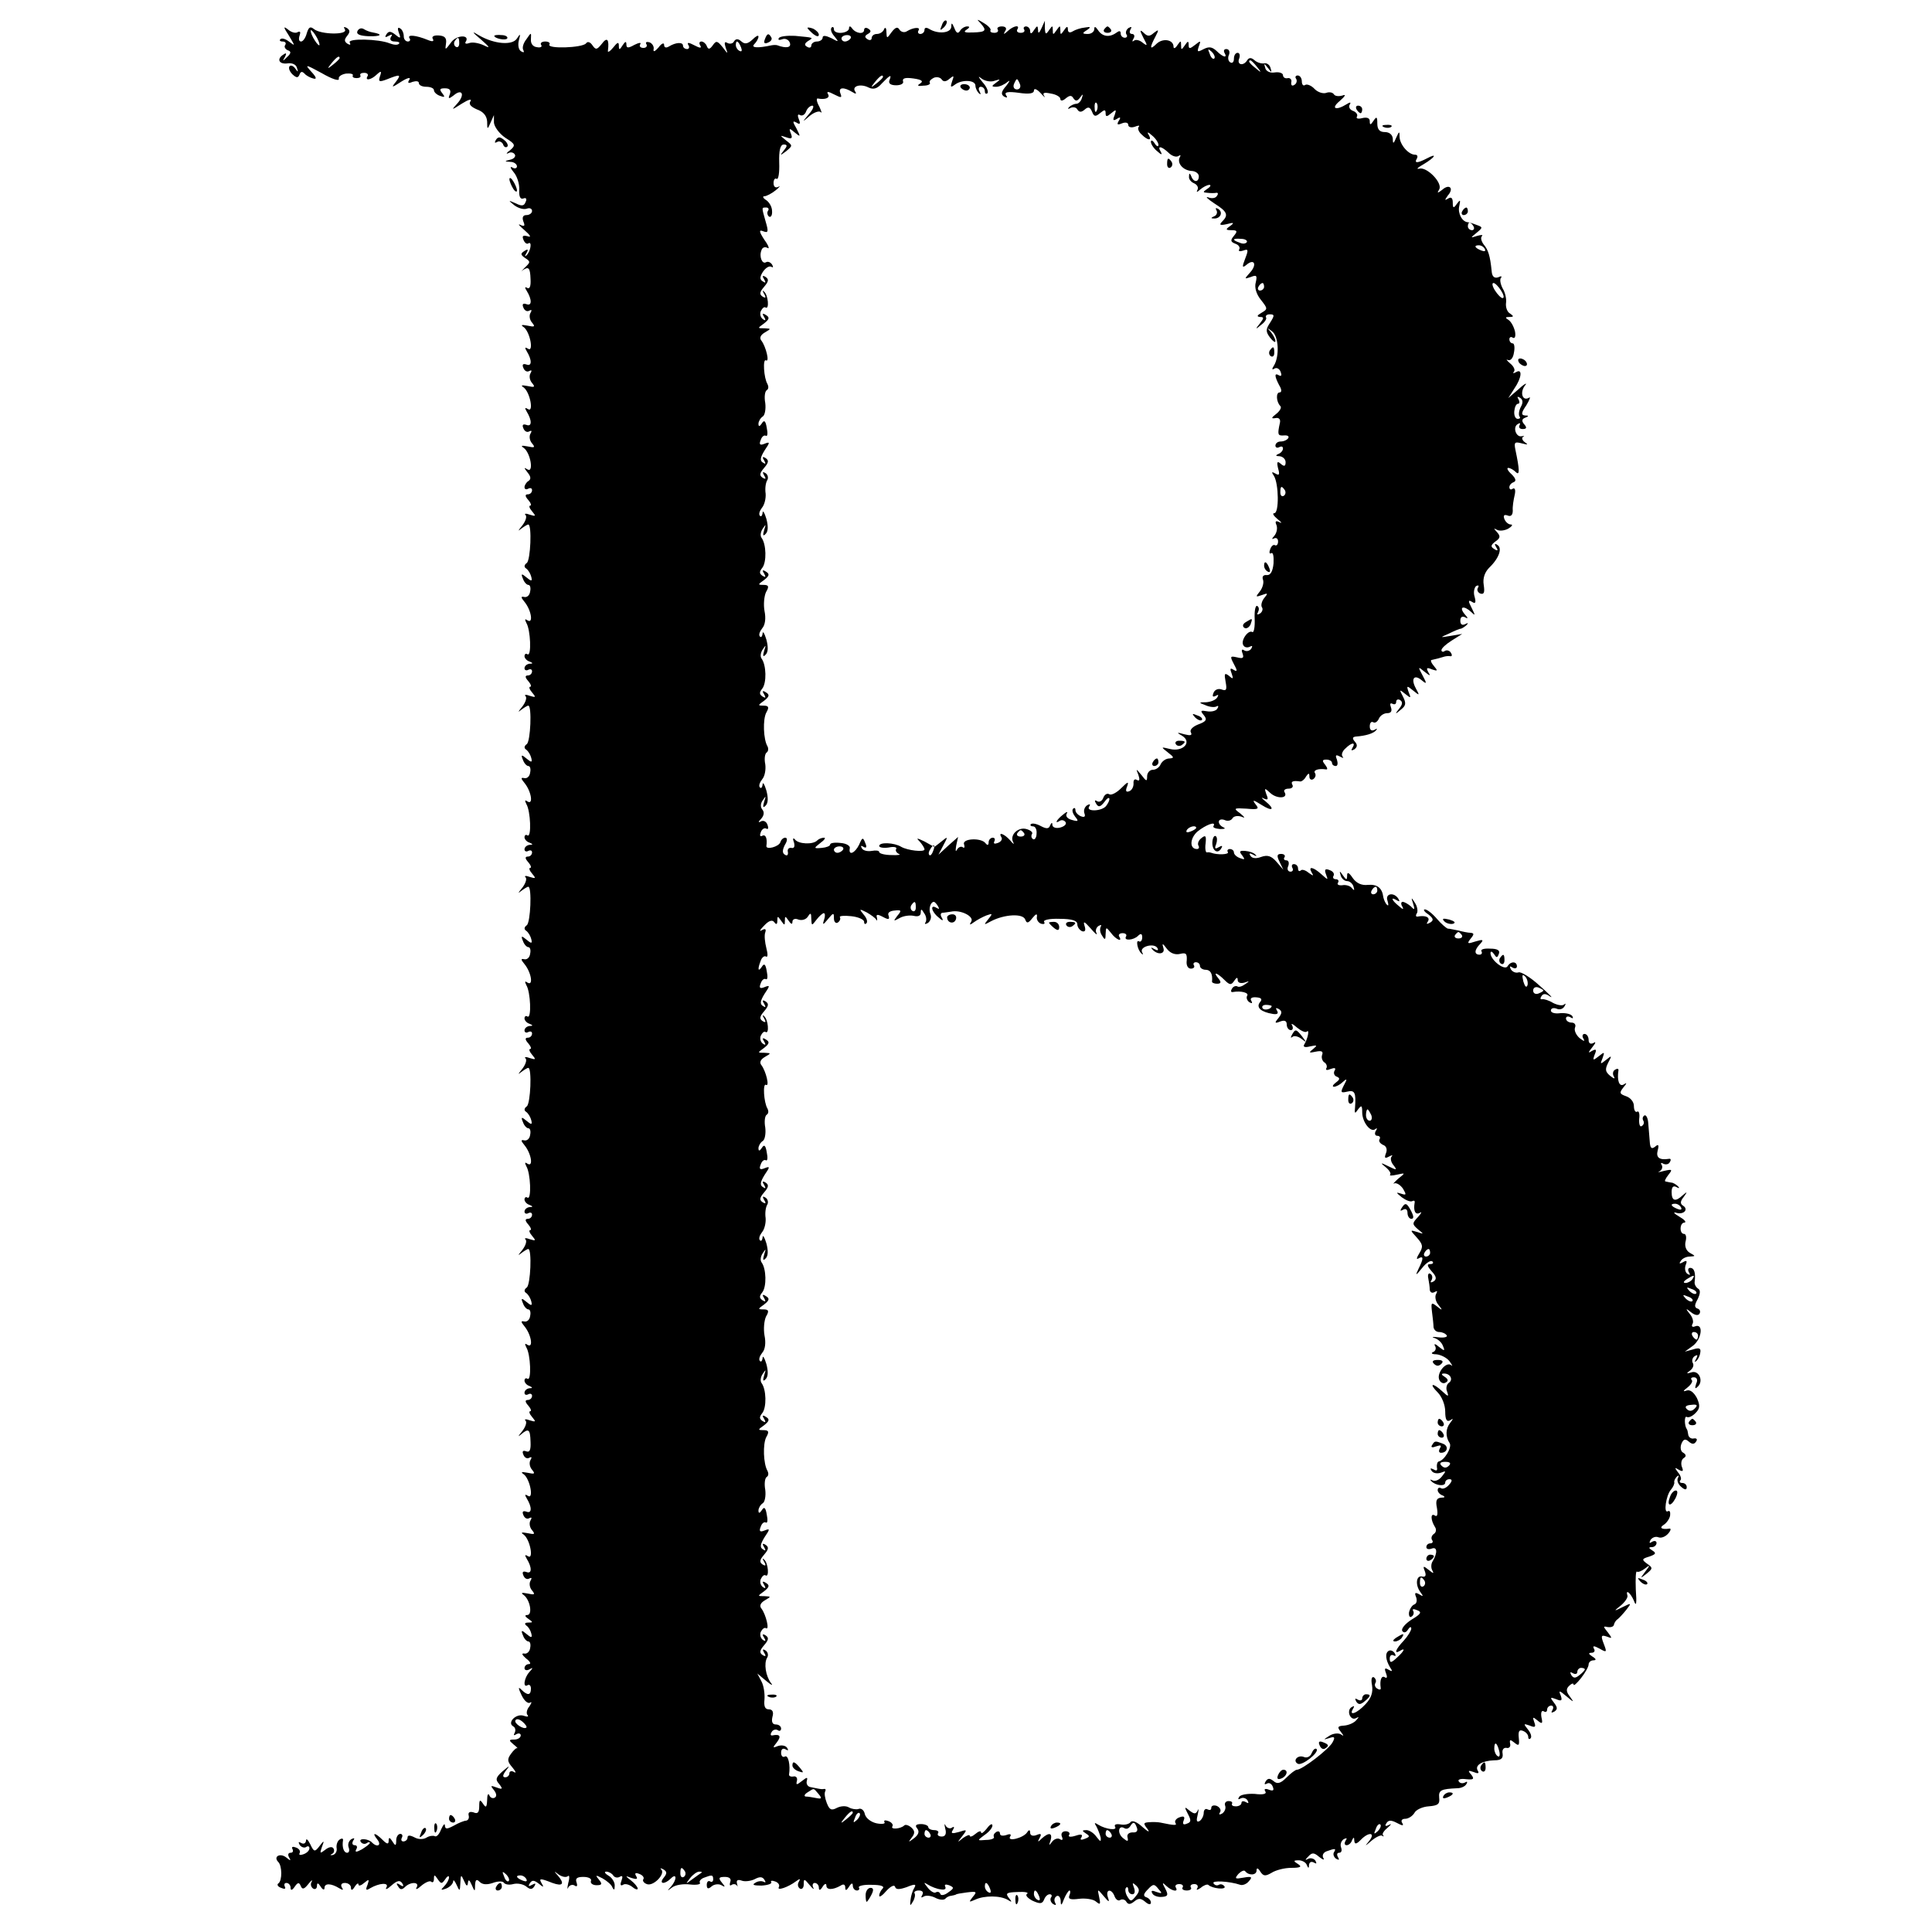 <?xml version="1.0" standalone="no"?>
<!DOCTYPE svg PUBLIC "-//W3C//DTD SVG 20010904//EN"
 "http://www.w3.org/TR/2001/REC-SVG-20010904/DTD/svg10.dtd">
<svg version="1.0" xmlns="http://www.w3.org/2000/svg"
 width="512pt" height="512pt" viewBox="0 0 512 512"
 preserveAspectRatio="xMidYMid meet">
<g transform="translate(0,512) scale(0.1,-0.1)"
fill="#000000" stroke="none">
<path d="M2496 5053 c-6 -14 -5 -15 5 -6 7 7 10 15 7 18 -3 3 -9 -2 -12 -12z"/>
<path d="M2598 5059 c18 -20 15 -24 -19 -25 -22 -1 -27 1 -18 7 9 6 10 9 2 9
-6 0 -15 -5 -19 -12 -5 -8 -10 -6 -15 8 -6 14 -8 15 -8 3 -1 -17 -35 -20 -58
-6 -8 5 -13 4 -13 -2 0 -6 -5 -11 -11 -11 -5 0 -8 4 -5 9 7 10 -13 9 -31 -2
-6 -4 -15 -2 -19 4 -5 9 -11 7 -21 -6 -13 -18 -13 -18 -14 1 0 10 -3 13 -6 7
-2 -7 -11 -13 -19 -13 -8 0 -14 -5 -14 -11 0 -5 -5 -7 -11 -3 -8 5 -8 9 1 14
9 5 9 9 1 14 -6 4 -11 2 -11 -3 0 -13 -22 -10 -32 4 -5 7 -8 6 -8 0 0 -6 -9
-11 -20 -12 -11 -1 -20 3 -20 9 0 6 -3 8 -6 5 -4 -4 -1 -14 7 -23 13 -16 12
-16 -8 -5 -15 7 -23 8 -23 1 0 -5 -7 -10 -15 -10 -8 0 -15 -5 -15 -11 0 -5 -5
-7 -11 -3 -8 4 -7 9 2 15 16 10 17 9 -34 14 -20 1 -40 -1 -43 -6 -3 -5 1 -6 9
-3 8 3 17 -1 20 -9 5 -13 -9 -16 -33 -7 -3 1 -9 1 -15 0 -37 -8 -56 -7 -46 3
6 6 11 15 11 20 0 5 -7 1 -16 -8 -12 -11 -20 -13 -29 -5 -9 8 -15 8 -20 0 -3
-6 -11 -7 -17 -4 -8 5 -9 1 -5 -12 7 -18 6 -18 -8 1 -14 17 -17 18 -26 5 -8
-11 -12 -12 -16 -2 -2 6 -9 12 -14 12 -6 0 -7 -5 -3 -11 4 -7 -1 -7 -16 1 -15
8 -20 8 -16 1 4 -6 2 -11 -3 -11 -6 0 -11 4 -11 9 0 10 -19 9 -37 -2 -8 -5
-13 -3 -13 4 0 7 -7 4 -15 -7 -9 -10 -14 -13 -13 -5 2 7 -3 16 -11 19 -8 2
-11 0 -8 -5 3 -5 0 -10 -8 -10 -8 0 -12 5 -8 10 3 5 -4 4 -16 -2 -16 -9 -21
-9 -21 1 0 9 -3 9 -10 -2 -8 -13 -10 -13 -10 -1 0 11 -4 9 -15 -5 -8 -10 -15
-14 -14 -9 4 31 -2 38 -16 19 -13 -16 -16 -17 -25 -4 -6 9 -13 11 -17 5 -10
-12 -104 -15 -97 -3 3 4 -2 8 -11 8 -9 0 -14 -4 -11 -9 4 -5 -2 -8 -11 -6 -11
1 -17 10 -16 21 1 19 1 19 -12 0 -8 -10 -12 -23 -8 -29 3 -6 1 -7 -6 -3 -7 4
-9 17 -6 29 5 18 4 19 -5 5 -12 -19 -60 -15 -100 8 -21 13 -20 10 5 -11 24
-21 25 -24 7 -15 -13 6 -30 9 -38 6 -8 -3 -13 -2 -10 3 13 20 -25 19 -39 -2
-15 -20 -16 -21 -13 -2 2 14 -3 20 -19 21 -13 1 -20 -3 -16 -9 4 -7 -1 -8 -13
-3 -32 13 -55 15 -49 5 4 -5 1 -9 -4 -9 -6 0 -11 6 -11 14 0 8 -4 18 -10 21
-6 4 -7 -1 -3 -12 6 -15 4 -16 -9 -5 -13 10 -18 10 -24 1 -5 -8 -3 -9 6 -4 9
5 11 4 6 -3 -4 -7 0 -12 10 -12 10 0 15 -3 11 -6 -3 -4 -14 -3 -24 1 -29 12
-114 14 -106 2 3 -6 1 -7 -6 -3 -9 6 -9 11 -1 21 8 10 8 15 -1 21 -8 4 -9 3
-5 -4 9 -15 -64 -14 -82 1 -10 8 -14 5 -19 -11 -3 -12 -10 -22 -15 -22 -6 0
-7 7 -4 16 3 9 2 12 -5 9 -5 -4 -17 -1 -26 7 -13 10 -12 6 3 -17 16 -27 17
-28 1 -16 -10 8 -20 11 -24 7 -3 -3 -1 -6 6 -6 7 0 10 -4 7 -9 -4 -5 0 -11 6
-14 10 -3 10 -8 -1 -18 -12 -12 -13 -12 -6 0 5 9 4 12 -3 7 -20 -12 -13 -27
10 -24 12 2 23 -3 25 -12 4 -12 3 -12 -5 -1 -5 7 -12 9 -15 5 -3 -5 1 -14 8
-21 11 -10 15 -10 19 0 3 8 7 8 13 2 4 -5 15 -11 23 -13 10 -3 9 3 -5 18 -18
20 -16 20 28 -4 26 -15 46 -22 45 -15 -2 6 7 12 19 14 12 1 20 -1 18 -5 -2 -4
2 -7 10 -7 8 0 12 3 10 7 -2 4 2 7 10 7 8 0 12 -4 9 -9 -8 -13 10 -10 25 5 11
10 13 9 8 -5 -5 -15 -2 -16 19 -8 35 14 38 13 23 -7 -13 -16 -11 -16 15 1 16
10 25 12 21 5 -6 -9 -3 -11 8 -6 10 3 17 2 17 -3 0 -6 9 -10 20 -10 11 0 20
-4 20 -9 0 -5 7 -12 16 -15 13 -5 14 -3 6 7 -8 10 -7 13 7 13 13 0 17 -5 13
-16 -5 -12 -3 -13 10 -3 22 19 31 3 11 -20 -18 -20 -18 -20 12 -1 16 10 26 13
22 6 -6 -8 1 -15 17 -22 17 -6 26 -17 27 -32 0 -22 1 -22 9 -3 l9 20 0 -20 c1
-11 14 -29 30 -40 27 -17 28 -20 13 -33 -10 -7 -12 -11 -5 -8 6 4 14 2 17 -3
4 -5 -2 -12 -11 -14 -17 -4 -17 -5 0 -6 9 0 17 -6 17 -12 0 -5 -6 -7 -12 -3
-7 4 -6 -1 3 -12 9 -10 16 -31 15 -47 -1 -18 3 -26 11 -23 7 3 10 -1 6 -9 -4
-11 -10 -12 -26 -4 -21 9 -21 9 -4 -5 11 -8 25 -12 33 -9 8 3 14 0 14 -6 0 -6
-7 -11 -15 -11 -9 0 -12 -6 -8 -17 5 -12 3 -14 -8 -9 -8 4 -3 -2 11 -14 16
-14 19 -20 8 -16 -12 3 -15 1 -11 -9 3 -8 9 -13 13 -10 11 7 6 -22 -5 -32 -4
-4 -5 -2 0 6 6 10 4 12 -5 6 -11 -7 -11 -10 2 -19 14 -9 14 -11 -1 -25 -9 -9
-12 -13 -7 -8 17 12 21 8 22 -23 1 -18 -2 -27 -9 -23 -6 4 -7 1 -1 -8 14 -23
14 -41 -1 -35 -9 3 -12 0 -8 -9 3 -8 10 -12 16 -8 6 3 7 1 3 -6 -4 -6 -3 -18
4 -26 9 -11 7 -12 -12 -8 -16 3 -19 2 -10 -4 17 -13 27 -68 11 -57 -8 5 -9 3
-3 -7 14 -23 14 -41 -1 -35 -9 3 -12 0 -8 -9 3 -8 10 -12 16 -8 6 3 7 1 3 -6
-4 -6 -3 -18 4 -26 9 -11 7 -12 -12 -8 -16 3 -19 2 -10 -4 17 -13 27 -68 11
-57 -8 5 -9 3 -3 -7 14 -23 14 -41 -1 -35 -9 3 -12 0 -8 -9 3 -8 10 -12 16 -8
6 3 7 1 3 -6 -4 -6 -3 -18 4 -26 9 -11 7 -12 -12 -8 -16 3 -19 2 -10 -4 18
-13 27 -67 10 -57 -10 6 -10 5 0 -8 9 -11 10 -18 2 -23 -5 -3 -10 -11 -10 -16
0 -6 5 -7 10 -4 6 3 10 1 10 -4 0 -6 -5 -11 -11 -11 -8 0 -8 -5 1 -15 7 -8 9
-15 5 -15 -4 0 -2 -7 5 -15 11 -13 10 -14 -6 -9 -10 4 -16 3 -11 -1 4 -5 -1
-18 -10 -29 -10 -12 -11 -15 -3 -8 8 6 17 12 20 12 10 0 6 -95 -4 -102 -7 -5
-8 -11 -1 -15 6 -5 11 -14 13 -22 3 -12 0 -12 -13 -1 -13 11 -15 10 -9 -4 3
-9 10 -16 14 -16 5 0 7 -8 5 -17 -1 -10 -8 -17 -16 -15 -9 2 -9 -1 1 -13 18
-22 24 -59 8 -49 -7 5 -8 3 -3 -7 11 -18 14 -89 3 -83 -4 3 -8 1 -8 -5 0 -5 6
-12 13 -14 10 -4 10 -6 0 -6 -7 -1 -13 -6 -13 -12 0 -5 5 -7 10 -4 6 3 10 1
10 -4 0 -6 -5 -11 -11 -11 -8 0 -8 -5 1 -15 7 -8 9 -15 5 -15 -4 0 -2 -7 5
-15 11 -13 10 -14 -6 -9 -10 4 -16 3 -11 -1 4 -5 -1 -18 -10 -29 -10 -12 -11
-15 -3 -8 8 6 17 12 20 12 10 0 6 -95 -4 -102 -7 -5 -8 -11 -1 -15 6 -5 11
-14 13 -22 3 -12 0 -12 -13 -1 -13 11 -15 10 -9 -4 3 -9 10 -16 14 -16 5 0 7
-8 5 -17 -1 -10 -8 -17 -16 -15 -9 2 -9 -1 1 -13 18 -22 24 -59 8 -49 -7 5 -8
3 -3 -7 11 -18 14 -89 3 -83 -4 3 -8 1 -8 -5 0 -5 6 -12 13 -14 10 -4 10 -6 0
-6 -7 -1 -13 -6 -13 -12 0 -5 5 -7 10 -4 6 3 10 1 10 -4 0 -6 -5 -11 -11 -11
-8 0 -8 -5 1 -15 7 -8 9 -15 5 -15 -4 0 -2 -7 5 -15 11 -13 10 -14 -6 -9 -10
4 -16 3 -11 -1 4 -5 -1 -18 -10 -29 -10 -12 -11 -15 -3 -8 8 6 17 12 20 12 10
0 6 -95 -4 -102 -7 -5 -8 -11 -1 -15 6 -5 11 -14 13 -22 3 -12 0 -12 -13 -1
-13 11 -15 10 -9 -4 3 -9 10 -16 14 -16 5 0 7 -8 5 -17 -1 -10 -8 -17 -16 -15
-9 2 -9 -1 1 -13 18 -22 24 -59 8 -49 -7 5 -8 3 -3 -7 11 -18 14 -89 3 -83 -4
3 -8 1 -8 -5 0 -5 6 -12 13 -14 10 -4 10 -6 0 -6 -7 -1 -13 -6 -13 -12 0 -5 5
-7 10 -4 6 3 10 1 10 -4 0 -6 -5 -11 -11 -11 -8 0 -8 -5 1 -15 7 -8 9 -15 5
-15 -4 0 -2 -7 5 -15 11 -13 10 -14 -6 -9 -10 4 -16 3 -11 -1 4 -5 -1 -18 -10
-29 -10 -12 -11 -15 -3 -8 8 6 17 12 20 12 10 0 6 -95 -4 -102 -7 -5 -8 -11
-1 -15 6 -5 11 -14 13 -22 3 -12 0 -12 -13 -1 -13 11 -15 10 -9 -4 3 -9 10
-16 14 -16 5 0 7 -8 5 -17 -1 -10 -8 -17 -16 -15 -9 2 -9 -1 1 -13 18 -22 24
-59 8 -49 -7 5 -8 3 -3 -7 11 -18 14 -89 3 -83 -4 3 -8 1 -8 -5 0 -5 6 -12 13
-14 10 -4 10 -6 0 -6 -7 -1 -13 -6 -13 -12 0 -5 5 -7 10 -4 6 3 10 1 10 -4 0
-6 -5 -11 -11 -11 -8 0 -8 -5 1 -15 7 -8 9 -15 5 -15 -4 0 -2 -7 5 -15 11 -13
10 -14 -6 -9 -10 4 -16 3 -11 -1 4 -5 -1 -18 -10 -29 -10 -12 -11 -15 -3 -8 8
6 17 12 20 12 10 0 6 -95 -4 -102 -7 -5 -8 -11 -1 -15 6 -5 11 -14 13 -22 3
-12 0 -12 -13 -1 -13 11 -15 10 -9 -4 3 -9 10 -16 14 -16 5 0 7 -8 5 -17 -1
-10 -8 -17 -16 -15 -9 2 -9 -1 1 -13 18 -22 24 -59 8 -49 -7 5 -8 3 -3 -7 11
-18 14 -89 3 -83 -4 3 -8 1 -8 -5 0 -5 6 -12 13 -14 9 -4 9 -6 0 -6 -7 -1 -13
-6 -13 -12 0 -5 4 -7 10 -4 5 3 10 1 10 -4 0 -6 -5 -11 -11 -11 -8 0 -8 -5 1
-15 7 -8 9 -15 5 -15 -4 0 -2 -7 5 -15 11 -13 10 -14 -6 -9 -10 4 -16 3 -11
-1 4 -5 -1 -18 -10 -29 -10 -12 -11 -15 -3 -8 21 18 25 15 26 -19 1 -21 -2
-29 -12 -25 -8 3 -11 0 -7 -9 3 -8 10 -12 16 -8 6 3 7 1 3 -6 -4 -6 -3 -18 4
-26 9 -11 7 -12 -12 -8 -16 3 -19 2 -10 -4 17 -13 27 -68 11 -57 -8 5 -9 3 -3
-7 14 -23 14 -41 -1 -35 -9 3 -12 0 -8 -9 3 -8 10 -12 16 -8 6 3 7 1 3 -6 -4
-6 -3 -18 4 -26 9 -11 7 -12 -12 -8 -16 3 -19 2 -10 -4 17 -13 27 -68 11 -57
-8 5 -9 3 -3 -7 14 -23 14 -41 -1 -35 -9 3 -12 0 -8 -9 3 -8 10 -12 16 -8 6 3
7 1 3 -6 -4 -6 -3 -18 4 -26 9 -11 7 -12 -12 -8 -15 3 -19 2 -10 -4 17 -13 24
-53 9 -53 -7 0 -6 -4 3 -10 13 -9 13 -10 0 -10 -9 0 -11 -3 -5 -8 6 -4 11 -13
13 -21 3 -12 0 -12 -13 -1 -13 11 -15 10 -9 -4 3 -9 10 -16 14 -16 5 0 7 -8 5
-17 -1 -10 -9 -17 -16 -15 -8 1 -5 -4 5 -13 11 -8 14 -15 8 -15 -7 0 -12 -5
-12 -11 0 -5 6 -7 13 -3 10 6 10 4 0 -7 -14 -15 -18 -43 -5 -35 5 3 9 -1 9 -9
0 -18 -9 -19 -25 -3 -9 9 -9 5 0 -14 7 -15 17 -24 23 -20 5 3 4 -1 -2 -10 -7
-8 -9 -19 -5 -23 4 -5 -1 -5 -10 -2 -20 7 -45 -18 -28 -28 6 -3 7 -11 4 -17
-4 -7 -2 -8 4 -4 7 4 12 2 12 -3 0 -6 -8 -11 -17 -11 -15 0 -15 -2 -2 -13 8
-6 12 -11 10 -10 -2 2 -10 -5 -17 -15 -10 -14 -10 -20 4 -36 9 -11 11 -16 4
-12 -6 4 -12 2 -12 -3 0 -6 -5 -11 -11 -11 -8 0 -7 6 2 18 11 14 10 14 -9 -2
-18 -16 -20 -22 -9 -34 10 -13 9 -15 -7 -9 -16 6 -17 5 -7 -7 7 -9 8 -17 2
-20 -5 -3 -12 0 -14 6 -3 7 -6 2 -6 -12 -1 -20 -3 -22 -11 -10 -8 12 -10 11
-10 -7 0 -16 -4 -21 -15 -16 -10 3 -15 0 -13 -8 2 -7 -1 -13 -7 -14 -5 0 -20
-6 -32 -13 -19 -10 -23 -10 -24 0 0 7 -4 3 -10 -10 -5 -13 -12 -21 -17 -18 -4
2 -14 1 -22 -4 -8 -5 -22 -5 -32 1 -12 6 -18 6 -18 -1 0 -5 -5 -10 -11 -10 -5
0 -7 4 -4 10 3 5 1 10 -4 10 -6 0 -11 -8 -11 -17 0 -15 -2 -16 -10 -3 -7 11
-10 12 -10 2 0 -10 -4 -10 -16 2 -20 20 -30 21 -14 1 12 -15 0 -22 -14 -8 -10
11 -37 12 -30 2 3 -5 10 -7 15 -4 5 4 9 4 9 1 0 -3 -10 -10 -21 -17 -15 -8
-19 -8 -15 0 4 6 2 11 -4 11 -6 0 -8 5 -4 12 5 7 3 8 -5 4 -7 -5 -10 -14 -7
-22 3 -8 1 -14 -4 -14 -9 0 -14 15 -11 33 1 5 -3 6 -9 2 -6 -4 -9 -14 -8 -22
2 -9 -3 -17 -10 -19 -7 -1 -8 0 -2 3 5 2 7 9 4 14 -3 6 -12 5 -22 -3 -14 -11
-15 -10 -9 7 7 18 6 19 -6 3 -13 -17 -15 -16 -25 5 -6 12 -11 16 -11 9 -1 -7
-6 -10 -13 -6 -7 4 -8 3 -4 -5 4 -6 12 -9 17 -6 5 4 9 2 9 -3 0 -6 -7 -13 -16
-16 -8 -3 -13 -2 -10 3 3 5 -1 12 -10 15 -8 3 -12 2 -9 -4 3 -6 1 -10 -5 -10
-6 0 -8 -5 -4 -12 6 -10 4 -10 -8 0 -16 12 -34 2 -21 -12 11 -10 11 -50 1 -57
-5 -3 -2 -9 7 -12 9 -4 13 -3 10 3 -3 6 -1 10 4 10 6 0 11 -6 11 -12 0 -9 4
-8 11 2 8 12 12 12 16 2 4 -10 9 -9 20 5 8 10 12 13 9 6 -4 -6 -2 -14 4 -18 5
-3 10 0 10 7 0 9 3 9 10 -2 5 -8 10 -10 10 -3 0 13 18 12 39 -1 10 -6 12 -5 7
2 -4 7 -1 12 8 12 9 0 16 -6 16 -12 0 -9 4 -8 10 2 5 8 10 11 10 6 0 -5 7 -3
15 4 13 11 14 10 9 -5 -6 -14 -4 -16 7 -9 24 14 51 16 43 2 -4 -7 2 -5 13 5
16 14 23 15 29 6 5 -8 3 -10 -6 -4 -9 6 -11 4 -5 -4 5 -9 10 -10 18 -2 15 15
40 14 31 -1 -4 -7 2 -5 13 5 11 9 23 14 26 10 4 -3 7 0 7 8 0 12 2 11 10 -1 9
-13 11 -13 20 0 5 8 10 10 10 5 0 -6 -6 -17 -13 -24 -10 -10 -9 -11 5 -6 10 4
18 12 19 19 0 6 4 2 9 -9 8 -18 9 -18 10 5 1 23 2 23 10 5 6 -14 9 -15 10 -5
1 10 4 9 10 -5 8 -19 9 -19 9 0 1 14 4 16 12 8 8 -8 20 -8 35 -3 13 5 26 5 29
1 3 -5 14 -7 25 -4 11 3 26 0 34 -6 11 -9 16 -9 22 0 5 8 3 9 -6 4 -9 -5 -11
-4 -6 4 6 9 11 9 24 -1 12 -10 14 -10 8 0 -9 15 -5 15 28 2 28 -10 33 -2 14
20 -11 12 -10 12 3 2 9 -6 19 -8 24 -4 4 4 5 -4 1 -18 -3 -14 -3 -19 0 -12 3
6 11 9 17 5 6 -4 8 -1 5 8 -4 11 1 15 18 15 14 0 23 -5 20 -11 -2 -6 5 -11 15
-11 14 0 16 3 6 15 -10 12 -9 13 10 3 12 -7 24 -17 26 -24 4 -8 6 -7 6 4 1 9
-7 22 -16 27 -10 6 -13 11 -6 11 6 0 15 -5 18 -10 4 -6 11 -7 17 -4 8 5 9 1 5
-10 -4 -10 -3 -15 4 -11 5 4 16 1 24 -5 8 -7 15 -9 15 -5 0 4 -8 14 -17 21
-17 13 -17 14 1 7 13 -4 17 -3 12 5 -5 8 -2 10 8 6 9 -3 14 -10 11 -14 -3 -4
1 -10 9 -13 17 -7 49 26 39 38 -5 4 -2 5 5 1 10 -6 10 -11 1 -22 -14 -17 2
-19 19 -2 16 16 16 -4 0 -22 -11 -12 -10 -12 3 -2 9 7 30 10 47 8 17 -2 29 0
27 4 -3 4 2 11 11 14 21 8 24 8 24 -5 0 -5 -4 -8 -8 -5 -5 3 -9 -1 -9 -9 0
-11 4 -12 13 -4 7 6 19 7 26 3 10 -6 11 -5 1 7 -10 12 -8 15 8 15 12 0 18 -5
14 -14 -2 -7 -1 -11 4 -7 5 3 11 2 14 -2 2 -5 2 -2 0 6 -2 8 2 11 13 7 8 -3
24 -1 34 4 13 7 21 7 26 -2 4 -6 3 -8 -2 -5 -6 3 -16 2 -23 -3 -9 -5 -3 -7 17
-7 17 1 28 5 26 9 -3 4 2 5 10 2 9 -3 13 -10 10 -15 -6 -11 25 0 45 15 11 8
13 8 8 -1 -4 -6 -3 -14 3 -18 5 -3 10 2 10 11 0 16 1 16 16 -2 8 -10 13 -13 9
-6 -3 6 -1 12 4 12 6 0 11 -6 11 -12 0 -9 4 -8 10 2 5 8 10 10 10 3 0 -12 17
-12 38 0 7 5 12 3 12 -5 0 -9 3 -9 10 2 6 10 10 11 10 3 0 -7 5 -13 11 -13 5
0 8 4 5 8 -2 4 13 8 34 7 25 0 35 -4 29 -10 -5 -5 -9 -13 -9 -19 0 -5 9 1 19
13 11 12 21 17 23 11 2 -8 11 -8 31 -1 22 9 26 8 20 -2 -4 -6 -9 -21 -10 -32
-2 -16 -1 -17 6 -5 5 8 7 18 5 22 -3 4 2 8 11 8 10 0 13 -5 9 -12 -4 -7 -3 -8
4 -4 6 4 20 2 30 -3 11 -6 23 -7 27 -3 3 4 11 8 16 8 5 1 10 2 12 3 1 2 15 4
30 6 25 3 27 2 15 -12 -11 -14 -11 -15 7 -7 24 11 66 11 86 -1 11 -7 12 -6 2
6 -9 12 -5 14 24 15 19 1 30 -1 25 -5 -6 -3 1 -11 14 -18 20 -9 26 -9 31 3 3
8 9 14 15 14 5 0 7 -4 3 -9 -3 -5 0 -13 6 -17 7 -4 9 -3 5 4 -3 6 -2 13 4 17
5 3 10 -2 11 -12 0 -14 2 -14 9 5 5 12 12 22 14 22 3 0 3 -6 0 -13 -4 -10 3
-12 26 -9 16 2 37 -1 44 -7 12 -10 13 -8 9 11 -5 23 -5 23 12 3 14 -17 16 -17
11 -3 -7 22 10 24 18 2 3 -8 10 -13 15 -9 5 3 13 1 16 -5 5 -8 11 -7 21 1 11
9 17 9 29 -1 9 -8 15 -8 15 -2 0 6 -6 12 -12 14 -9 3 -8 9 4 21 14 15 17 15
28 1 11 -12 10 -13 -5 -8 -12 5 -16 4 -11 -4 3 -6 15 -10 25 -9 16 1 18 5 9
22 -9 16 -8 18 3 7 15 -14 33 -17 25 -4 -3 5 1 9 9 9 8 0 12 -4 9 -9 -3 -4 2
-8 11 -8 9 0 14 4 11 8 -3 5 1 9 9 9 8 0 11 -5 8 -11 -4 -6 0 -5 9 1 8 7 17
10 20 8 10 -10 49 -14 43 -4 -4 5 -10 7 -15 4 -5 -3 -11 -1 -14 4 -6 8 41 6
71 -4 6 -2 17 2 23 10 10 11 7 13 -15 9 -22 -4 -24 -3 -13 10 7 7 15 11 18 7
9 -12 30 -11 30 2 0 8 4 7 10 -3 8 -12 13 -13 30 -3 11 7 34 13 52 13 25 0 29
3 18 10 -13 8 -13 10 2 10 9 0 19 -6 21 -12 4 -10 6 -10 6 0 1 7 6 10 13 6 7
-4 8 -3 4 5 -4 6 -13 8 -19 5 -9 -5 -9 -3 0 6 10 11 15 11 29 -1 10 -8 15 -9
11 -3 -4 7 0 15 9 18 22 8 26 8 19 -3 -3 -5 0 -13 6 -17 8 -4 9 -3 5 4 -4 7
-3 12 3 12 6 0 8 6 5 14 -3 8 0 17 7 22 8 4 10 3 5 -4 -4 -7 -3 -12 3 -12 5 0
12 6 14 13 4 9 6 9 6 -1 1 -10 5 -10 17 2 21 22 40 20 23 -2 -13 -16 -13 -16
7 1 11 9 24 15 27 12 4 -3 5 -2 2 2 -3 3 3 12 13 20 9 8 11 11 3 7 -9 -5 -12
-3 -7 4 5 9 13 9 28 1 15 -8 19 -8 14 0 -4 6 -1 11 8 11 8 0 19 7 24 15 4 9
22 17 38 18 25 2 30 6 28 23 -2 20 5 23 48 25 10 0 21 5 24 11 4 6 2 8 -4 4
-6 -3 -13 -2 -16 3 -4 5 5 8 19 6 20 -2 23 0 14 12 -10 11 -8 12 6 7 12 -5 16
-4 11 4 -8 14 12 26 44 27 18 0 24 5 22 18 -2 10 3 16 10 15 7 -2 12 3 10 11
-2 11 0 12 11 3 12 -10 14 -8 12 12 -2 18 1 23 11 19 8 -3 14 -10 14 -16 0 -6
3 -7 6 -4 4 4 1 14 -7 24 -12 15 -12 16 5 10 14 -6 17 -4 12 9 -5 14 -4 15 8
5 13 -11 15 -9 11 8 -2 12 0 19 6 16 5 -4 9 -1 9 4 0 6 5 11 11 11 5 0 7 -5 3
-12 -4 -7 -3 -8 5 -4 9 6 9 11 -1 24 -11 14 -10 15 6 9 14 -6 17 -4 12 10 -6
14 -4 14 16 -3 19 -16 20 -16 9 -1 -11 14 -11 21 -3 29 7 7 12 8 12 4 0 -5 9
3 20 17 11 14 20 30 20 36 0 6 6 11 13 11 8 0 7 4 -3 10 -11 7 -11 10 -2 10 7
0 10 5 6 11 -4 8 0 8 15 0 19 -11 20 -10 11 13 -8 21 -7 24 8 19 15 -6 15 -5
3 11 -13 16 -13 17 0 14 8 -1 15 1 16 6 1 5 5 12 10 15 4 3 15 15 23 25 14 18
14 19 -10 7 -24 -12 -24 -11 -5 4 11 9 19 21 18 26 -6 19 8 8 17 -13 6 -17 8
-9 5 30 -1 29 0 50 3 47 3 -2 12 1 21 8 14 11 15 10 1 -8 -14 -19 -14 -19 3
-6 17 14 18 16 2 27 -15 11 -14 13 6 19 17 6 19 9 8 16 -10 6 -11 9 -1 9 6 0
12 5 12 11 0 5 -5 7 -12 3 -7 -5 -8 -3 -4 5 5 7 14 10 21 7 8 -3 19 2 26 10 7
8 8 14 3 13 -20 -3 -28 2 -15 10 8 5 16 17 17 25 1 9 -1 14 -6 11 -12 -7 -5
42 8 57 6 7 10 16 9 20 -1 3 2 10 7 15 5 4 6 3 3 -3 -4 -7 0 -17 8 -24 10 -9
15 -9 15 -1 0 6 -5 11 -12 11 -6 0 -8 3 -5 7 4 3 1 13 -6 21 -10 13 -9 14 2 7
11 -6 13 -4 8 8 -3 9 -1 19 5 23 7 4 7 9 -1 14 -7 3 -9 14 -5 24 5 12 10 14
19 6 9 -8 15 -8 20 0 4 6 1 9 -6 8 -7 -2 -14 3 -15 10 -1 6 -2 13 -4 15 -6 8
-7 36 0 32 5 -3 15 2 23 10 12 12 13 20 4 40 -8 15 -18 23 -27 20 -11 -4 -10
-1 2 8 10 8 15 17 11 20 -3 4 -1 7 6 7 8 0 11 -7 6 -17 -4 -13 -3 -15 5 -7 15
15 2 44 -18 37 -13 -4 -14 -3 -3 5 7 5 11 14 7 20 -3 6 -1 14 5 18 8 5 9 3 4
-7 -5 -8 -4 -10 0 -6 5 4 10 14 11 23 2 11 -3 13 -19 8 l-22 -6 22 16 c23 18
28 60 5 51 -7 -3 -10 0 -7 6 4 5 1 18 -7 27 -12 15 -11 16 4 4 10 -8 19 -9 22
-3 3 5 1 11 -5 13 -9 3 -9 9 0 25 7 15 8 24 1 28 -6 4 -10 12 -9 18 3 24 -1
37 -12 37 -5 0 -7 -5 -3 -12 4 -7 3 -8 -4 -4 -6 4 -8 14 -5 23 5 12 3 14 -7 8
-9 -5 -11 -4 -6 3 4 7 15 12 24 12 16 1 16 1 0 10 -10 6 -14 18 -11 30 3 11 1
20 -4 20 -13 0 -12 30 1 30 6 1 0 8 -14 16 -14 8 -17 13 -8 10 20 -6 34 9 18
19 -8 5 -7 12 2 23 10 14 10 15 -2 5 -20 -19 -30 -16 -30 8 0 13 4 18 13 13 7
-4 9 -3 4 2 -5 5 -13 10 -18 10 -5 1 -12 2 -15 3 -4 0 0 8 7 17 12 15 11 16
-11 11 -14 -4 -19 -4 -12 -1 6 3 9 11 6 16 -4 6 -2 8 4 4 6 -3 14 -2 17 4 4 6
3 10 -2 9 -25 -4 -35 3 -30 22 4 15 2 18 -7 10 -9 -7 -13 -4 -14 14 -1 14 -3
36 -4 49 -1 14 -6 22 -10 20 -5 -3 -6 -9 -3 -14 3 -5 1 -11 -4 -14 -5 -4 -8 5
-7 19 2 13 -1 22 -5 19 -5 -3 -9 4 -9 15 0 11 -9 22 -21 26 -17 6 -18 9 -7 23
10 12 10 14 1 8 -12 -7 -18 11 -14 37 1 5 -3 6 -9 2 -6 -3 -7 -12 -3 -18 4 -7
0 -6 -10 2 -13 11 -14 17 -5 35 10 19 10 20 -6 7 -15 -12 -16 -12 -9 5 6 17 5
17 -10 5 -15 -12 -17 -12 -11 4 6 14 4 16 -7 10 -11 -7 -11 -5 1 10 9 11 10
16 3 11 -8 -4 -13 -1 -13 8 0 9 -5 16 -11 16 -5 0 -7 -6 -3 -12 5 -9 2 -8 -10
1 -9 8 -15 20 -12 28 3 7 -1 13 -9 13 -8 0 -15 5 -15 11 0 5 5 7 12 3 6 -4 8
-3 5 3 -4 6 -18 9 -32 8 -14 -2 -25 1 -25 7 0 6 7 8 15 5 8 -4 17 -1 21 6 4 7
4 9 -1 5 -4 -4 -17 -2 -29 4 -11 7 -25 11 -29 10 -5 -1 -6 2 -2 8 5 8 12 7 23
-1 10 -6 -3 7 -28 29 -24 22 -50 38 -56 35 -7 -2 -15 1 -20 8 -4 8 -3 10 4 5
7 -4 12 -2 12 3 0 14 -17 14 -25 0 -8 -12 -45 17 -45 35 0 6 4 5 9 -2 7 -11 9
-11 13 0 4 9 -3 14 -23 14 -16 1 -26 -2 -23 -7 3 -5 0 -9 -5 -9 -15 0 -14 13
2 29 10 11 7 12 -13 6 -21 -7 -23 -6 -13 7 10 12 10 15 0 16 -6 0 -21 3 -32 6
-11 2 -23 5 -28 5 -4 1 -17 12 -29 26 -12 14 -26 25 -32 25 -5 0 -2 -6 9 -13
14 -11 15 -16 5 -22 -9 -5 -11 -4 -6 3 7 11 -6 17 -27 13 -5 -1 -6 3 -2 9 3 5
1 18 -5 27 -10 16 -11 16 -5 -2 5 -16 4 -18 -6 -7 -7 6 -17 12 -22 12 -4 0 -5
-6 -1 -12 5 -9 2 -9 -9 1 -19 15 -23 26 -5 15 7 -4 8 -3 4 4 -12 19 -36 14
-29 -5 3 -10 3 -15 -1 -11 -4 3 -8 12 -10 20 -3 25 -16 35 -41 33 -16 -2 -30
4 -40 18 -10 15 -15 17 -15 7 0 -13 -2 -13 -11 0 -9 13 -10 13 -6 0 2 -8 10
-15 17 -15 7 0 15 -7 17 -15 3 -10 2 -11 -4 -4 -4 6 -16 10 -26 8 -9 -1 -15 2
-11 7 3 5 0 9 -6 9 -6 0 -9 4 -6 9 3 5 -1 12 -10 15 -12 5 -15 2 -10 -11 6
-16 6 -16 -12 0 -22 20 -36 22 -26 5 6 -10 5 -10 -8 -1 -8 7 -18 10 -21 6 -4
-3 -7 -1 -7 5 0 7 -5 12 -11 12 -5 0 -7 -4 -4 -10 3 -5 1 -10 -5 -10 -7 0 -10
7 -6 15 3 8 1 15 -5 15 -6 0 -8 4 -5 8 3 5 -1 9 -9 9 -11 0 -12 -5 -4 -21 l10
-21 -18 21 c-14 16 -24 19 -41 13 -13 -5 -24 -4 -28 3 -5 7 -2 8 7 3 8 -5 11
-4 6 0 -4 5 -16 9 -27 10 -15 1 -17 -1 -8 -12 8 -11 7 -12 -6 -7 -9 3 -16 10
-16 15 0 5 -5 9 -11 9 -5 0 -8 -4 -5 -8 4 -7 -28 -8 -44 -2 -3 1 -8 2 -12 1
-3 0 -5 11 -3 24 2 20 0 23 -11 14 -8 -6 -11 -15 -8 -20 3 -5 1 -9 -4 -9 -20
0 -19 28 1 46 22 18 51 29 43 15 -3 -4 5 -7 17 -8 12 0 16 1 10 4 -7 3 -13 9
-13 15 0 6 7 8 15 5 8 -4 17 -2 21 4 3 6 13 8 23 5 12 -5 11 -3 -3 9 -18 13
-16 14 17 12 32 -3 35 -1 24 12 -9 12 -6 12 16 -2 30 -19 37 -12 10 10 -10 8
-12 11 -4 7 11 -5 13 -3 7 11 -6 17 -5 18 11 3 18 -16 48 -14 37 3 -3 5 2 9
11 9 9 0 13 5 10 10 -5 9 1 12 21 9 4 0 11 5 15 13 7 10 9 10 9 0 0 -7 5 -10
10 -7 6 4 8 11 5 16 -6 8 9 13 29 10 5 -1 4 4 -2 12 -9 11 -8 14 3 14 8 0 15
-4 15 -9 0 -4 4 -8 10 -8 5 0 6 7 3 17 -5 12 -3 14 8 8 8 -4 11 -5 7 0 -4 4
-1 14 7 21 17 17 29 18 19 2 -4 -7 -3 -8 5 -4 8 6 9 12 2 20 -8 9 -7 13 2 14
26 2 47 8 54 17 4 4 2 5 -4 1 -8 -4 -13 -1 -13 9 0 9 4 14 9 11 5 -3 11 1 15
9 3 8 13 15 22 15 10 0 14 5 10 16 -3 8 -2 12 4 9 6 -3 10 -1 10 5 0 6 5 8 10
5 8 -5 7 -12 -2 -23 -12 -15 -11 -16 4 -3 14 11 15 17 6 35 -10 19 -10 20 6 7
15 -12 16 -12 9 5 -6 17 -5 18 12 4 17 -14 18 -14 7 6 -14 26 -4 38 16 21 13
-11 14 -9 2 13 -13 24 -12 24 5 10 15 -12 17 -12 10 -1 -6 11 -4 13 10 7 15
-5 16 -4 5 9 -7 8 -10 16 -6 16 10 2 25 6 34 9 4 1 11 2 15 1 5 -1 6 3 2 9 -3
6 -11 8 -16 5 -5 -4 -9 -2 -9 2 0 5 12 16 28 26 l27 17 -30 -5 c-30 -5 -30 -5
-5 6 14 7 28 13 32 13 3 1 10 5 15 10 5 5 3 6 -4 2 -8 -4 -13 -1 -13 9 0 10 5
13 13 9 8 -5 8 -2 -2 9 -16 20 -1 23 18 5 11 -11 11 -9 1 11 -10 19 -9 22 1
16 9 -6 11 -2 7 13 -4 12 -1 25 4 29 6 3 8 1 5 -4 -4 -6 -1 -13 6 -16 10 -3
12 3 9 23 -3 18 3 34 15 46 26 25 35 52 21 60 -7 5 -8 2 -3 -6 6 -9 4 -11 -5
-5 -10 6 -10 10 3 20 13 9 14 14 4 25 -9 10 -9 11 0 6 7 -4 21 -2 30 3 10 6
13 11 7 11 -7 0 -14 7 -17 14 -4 10 -1 13 8 10 9 -4 14 1 14 13 -1 10 2 28 5
41 3 13 1 20 -5 17 -5 -4 -9 -2 -9 4 0 5 5 11 11 13 8 3 6 10 -5 21 -10 9 -14
17 -9 17 5 0 14 -5 20 -11 11 -11 10 7 -1 59 -4 20 -2 22 17 17 16 -4 18 -4 8
3 -7 5 -9 12 -5 14 5 3 4 3 -3 2 -15 -4 -25 24 -11 32 6 4 8 3 5 -3 -3 -5 0
-10 8 -10 11 0 12 4 4 13 -7 8 -6 14 3 17 10 4 10 6 -1 6 -10 1 -10 7 4 27 9
15 12 24 7 20 -17 -10 -25 13 -11 32 8 9 0 6 -15 -8 l-29 -25 16 25 c20 29 22
54 5 44 -7 -4 -10 -4 -6 1 4 4 0 14 -10 22 -9 8 -12 12 -6 9 7 -3 14 5 16 19
3 14 1 25 -3 25 -5 0 -9 5 -9 11 0 5 4 8 9 4 6 -3 8 4 6 16 -3 13 -10 26 -17
31 -10 6 -9 8 2 8 12 0 12 2 2 9 -8 4 -12 17 -11 27 2 11 -2 29 -9 40 -6 12
-8 24 -4 28 3 4 0 5 -8 1 -10 -3 -16 2 -17 17 -4 40 -9 56 -21 70 -6 8 -9 18
-5 22 4 4 -1 4 -12 1 -19 -6 -19 -6 -2 8 17 14 17 15 0 21 -10 4 -20 7 -23 7
-15 1 -27 23 -23 42 4 18 3 19 -6 7 -9 -13 -11 -12 -11 3 0 12 -4 16 -12 11
-10 -6 -10 -5 -1 8 17 19 4 32 -15 15 -13 -10 -14 -9 -8 1 10 17 -33 61 -53
55 -9 -2 -4 3 12 12 30 18 38 31 8 15 -25 -13 -34 -13 -26 0 3 6 1 10 -5 10
-17 0 -40 26 -41 47 0 16 -1 16 -9 -2 -7 -17 -9 -17 -9 -2 -1 10 -9 17 -21 17
-14 0 -20 7 -20 23 0 18 -2 19 -10 7 -8 -12 -10 -12 -10 -1 0 8 -7 11 -20 8
-11 -3 -17 -1 -14 4 3 5 -2 12 -10 15 -9 3 -13 11 -9 17 4 6 1 7 -8 1 -29 -18
-43 -12 -19 8 15 13 18 19 8 15 -10 -3 -20 -2 -23 3 -3 5 -12 7 -20 4 -8 -3
-22 1 -31 10 -8 9 -20 14 -25 11 -5 -4 -9 1 -9 9 0 9 -5 16 -11 16 -5 0 -8 -4
-4 -9 3 -5 1 -13 -5 -16 -6 -4 -9 -1 -8 7 2 7 -3 12 -9 11 -7 -2 -13 2 -13 8
0 5 -10 9 -22 7 -12 -2 -23 3 -25 12 -4 13 -3 13 7 0 10 -13 11 -13 7 0 -2 8
-10 14 -17 12 -7 -1 -18 2 -25 8 -9 8 -15 8 -20 0 -10 -16 -28 -12 -21 5 3 8
1 15 -4 15 -6 0 -10 -7 -10 -16 0 -8 -4 -13 -10 -9 -5 3 -7 12 -3 20 3 8 0 15
-7 15 -6 0 -8 -4 -5 -10 9 -15 -4 -12 -21 5 -12 11 -20 12 -34 5 -17 -9 -18
-8 -13 7 6 16 5 16 -10 4 -14 -11 -17 -11 -17 0 0 11 -2 11 -10 -1 -9 -13 -10
-13 -10 0 0 13 -1 13 -10 0 -5 -8 -10 -10 -10 -4 0 19 -28 24 -45 8 -18 -18
-19 -11 -3 19 10 19 9 20 -4 10 -11 -10 -17 -10 -27 0 -11 10 -11 7 -1 -13 12
-22 11 -23 -2 -13 -8 7 -19 9 -23 5 -5 -4 -5 -1 -1 6 4 6 2 12 -4 12 -6 0 -8
5 -4 12 4 7 3 8 -5 4 -6 -4 -9 -12 -6 -17 4 -5 1 -9 -4 -9 -6 0 -11 5 -11 11
0 8 -4 8 -12 2 -18 -13 -37 -10 -48 7 -7 10 -10 11 -10 3 0 -7 -8 -13 -17 -13
-15 0 -16 2 -3 10 12 8 11 10 -5 7 -11 -1 -26 -6 -32 -10 -8 -5 -13 -3 -13 5
0 9 -3 9 -10 -2 -9 -13 -10 -13 -10 0 0 13 -1 13 -10 0 -9 -13 -10 -13 -10 0
0 13 -1 13 -10 0 -8 -12 -10 -12 -11 5 l0 20 -9 -20 c-6 -13 -9 -15 -9 -5 -1
13 -2 13 -11 0 -6 -10 -10 -11 -10 -2 0 6 -5 12 -11 12 -5 0 -8 -4 -5 -8 3 -5
-1 -9 -9 -9 -8 0 -12 4 -9 9 8 13 -10 10 -25 -4 -11 -10 -13 -10 -7 0 5 7 1
12 -9 12 -9 0 -14 -4 -11 -8 3 -5 -1 -9 -9 -9 -8 0 -12 3 -10 7 2 3 -6 12 -18
19 -18 11 -20 11 -9 0z m-1758 -39 c6 -11 8 -20 6 -20 -3 0 -10 9 -16 20 -6
11 -8 20 -6 20 3 0 10 -9 16 -20z m1414 -2 c-3 -4 -9 -8 -15 -8 -5 0 -9 4 -9
8 0 5 7 9 15 9 8 0 12 -4 9 -9z m-1037 -13 c0 -8 -4 -12 -9 -9 -5 3 -6 10 -3
15 9 13 12 11 12 -6z m747 -11 c3 -8 2 -12 -4 -9 -6 3 -10 10 -10 16 0 14 7
11 14 -7z m1254 -29 c-3 -3 -9 2 -12 12 -6 14 -5 15 5 6 7 -7 10 -15 7 -18z
m-2318 1 c0 -2 -8 -10 -17 -17 -16 -13 -17 -12 -4 4 13 16 21 21 21 13z m2431
-23 c13 -16 12 -17 -3 -4 -17 13 -22 21 -14 21 2 0 10 -8 17 -17z m-991 -27
c0 -2 -8 -10 -17 -17 -16 -13 -17 -12 -4 4 13 16 21 21 21 13z m17 -9 c-3 -8
3 -13 18 -13 13 0 21 5 18 11 -2 8 7 10 28 7 21 -3 27 -7 18 -13 -10 -6 -7 -8
8 -6 12 0 20 4 17 8 -2 4 3 9 11 13 8 3 17 1 21 -5 4 -6 11 -6 20 2 12 10 13
9 7 -7 -5 -15 -4 -17 8 -8 19 14 54 12 54 -3 0 -6 4 -15 9 -20 5 -5 6 -3 2 5
-4 6 -2 12 3 12 6 0 11 -5 11 -12 0 -6 3 -8 7 -5 3 4 -2 17 -13 29 -12 15 -13
18 -3 10 9 -7 25 -10 35 -6 16 5 16 4 4 -5 -13 -9 -13 -11 0 -11 9 0 22 6 30
13 8 6 6 2 -3 -10 -14 -16 -15 -23 -6 -29 8 -4 10 -3 5 4 -5 8 5 10 34 6 27
-4 40 -2 40 6 0 7 8 4 18 -7 9 -10 14 -14 9 -7 -5 8 0 10 18 6 14 -2 25 -9 25
-14 0 -6 6 -6 14 1 11 9 16 9 21 0 6 -8 10 -7 17 2 8 11 9 11 5 -1 -2 -8 -9
-15 -14 -15 -6 0 -15 -4 -20 -9 -4 -5 -3 -6 4 -2 6 3 15 2 18 -4 5 -8 11 -8
20 0 9 8 14 6 19 -6 5 -13 9 -14 21 -4 12 10 15 10 15 0 0 -10 3 -10 15 0 13
11 14 10 9 -5 -6 -14 -4 -16 6 -10 9 6 11 4 5 -5 -6 -10 -4 -12 8 -7 10 4 17
2 17 -4 0 -6 8 -8 17 -5 10 4 14 4 11 0 -4 -3 -1 -13 7 -20 17 -17 29 -18 19
-1 -5 8 -2 8 9 -2 9 -7 17 -19 17 -25 0 -6 -5 -4 -10 4 -5 8 -10 10 -10 4 0
-6 8 -18 17 -25 11 -10 14 -10 9 -1 -10 17 2 15 21 -3 8 -8 19 -12 25 -9 6 4
8 3 5 -2 -9 -15 7 -35 30 -37 11 0 20 -7 20 -14 0 -17 -14 -17 -20 0 -4 9 -6
9 -6 -1 -1 -7 6 -15 14 -18 8 -4 12 -11 8 -18 -3 -6 -1 -6 8 2 7 6 18 12 24
12 5 0 3 -5 -5 -10 -13 -9 -13 -10 0 -11 8 -1 19 -1 23 0 5 1 6 -3 2 -8 -3 -6
-13 -8 -23 -4 -9 3 -2 -4 16 -16 35 -22 38 -31 21 -48 -9 -9 -6 -11 12 -7 19
5 21 4 9 -5 -13 -9 -12 -11 4 -11 15 0 16 -3 6 -15 -10 -12 -9 -16 4 -21 9 -3
13 -10 10 -15 -3 -5 2 -6 11 -3 13 5 14 2 5 -21 -9 -23 -8 -26 3 -17 21 18 29
1 10 -20 -16 -18 -16 -18 2 -12 15 6 17 4 13 -14 -4 -13 1 -31 13 -46 19 -24
19 -25 2 -35 -12 -7 -13 -10 -4 -11 11 0 11 -3 0 -17 -13 -16 -12 -17 3 -4 10
7 16 17 13 20 -2 4 2 8 10 8 13 0 13 -3 1 -22 -12 -18 -12 -24 0 -40 8 -10 14
-14 14 -9 0 6 -6 16 -12 24 -11 12 -10 12 3 2 18 -13 20 -67 5 -91 -6 -9 -5
-12 1 -8 6 4 14 0 17 -9 3 -8 2 -12 -4 -9 -13 8 -13 -1 0 -26 7 -11 7 -19 1
-19 -10 0 -9 -25 2 -36 4 -4 -1 -13 -11 -21 -13 -10 -14 -13 -2 -11 9 2 14 -3
12 -12 -7 -32 -6 -35 10 -34 10 1 15 -2 12 -7 -3 -5 -12 -9 -20 -9 -8 0 -14
-5 -14 -11 0 -5 5 -7 10 -4 6 3 10 2 10 -4 0 -5 -6 -12 -12 -14 -9 -4 -7 -6 3
-6 9 -1 16 -8 16 -16 0 -11 -4 -12 -13 -4 -9 8 -11 5 -7 -12 5 -17 3 -20 -7
-14 -10 6 -11 4 -4 -6 13 -21 14 -99 1 -99 -6 0 -2 -7 9 -16 10 -8 13 -12 5
-8 -10 5 -13 3 -8 -8 3 -9 0 -21 -6 -28 -7 -8 -7 -10 -1 -7 6 3 11 0 11 -8 0
-8 -4 -12 -8 -10 -4 3 -10 -2 -13 -11 -3 -8 -2 -13 3 -10 5 3 7 -9 6 -27 -2
-21 -8 -32 -18 -31 -9 1 -13 -4 -10 -12 3 -8 -1 -22 -8 -31 -12 -15 -12 -16 5
-10 16 6 17 5 7 -7 -7 -8 -10 -20 -7 -25 4 -5 1 -13 -5 -17 -7 -4 -9 -3 -5 4
3 6 3 13 -2 16 -5 3 -8 -13 -7 -34 1 -21 -2 -37 -6 -35 -11 7 -32 -23 -24 -35
3 -6 11 -7 17 -4 7 4 8 2 4 -5 -4 -6 -12 -8 -18 -5 -7 5 -9 2 -5 -8 4 -12 1
-14 -15 -10 -18 4 -19 3 -8 -18 10 -18 9 -21 -1 -15 -9 6 -10 3 -5 -10 5 -14
4 -16 -7 -6 -12 9 -13 6 -9 -16 4 -21 2 -25 -11 -20 -9 3 -18 -1 -21 -9 -4
-10 -2 -12 6 -8 7 4 8 3 4 -4 -4 -7 -17 -12 -29 -13 -21 0 -21 -1 -2 -8 11 -5
24 -6 29 -3 5 3 6 0 2 -6 -3 -6 -16 -9 -27 -7 -17 3 -19 2 -9 -10 10 -12 7
-17 -15 -25 -15 -6 -23 -15 -19 -21 4 -8 -1 -9 -17 -5 -21 6 -22 5 -6 -4 27
-17 2 -43 -32 -35 -25 6 -25 6 -6 -9 17 -13 17 -15 4 -16 -9 0 -19 -7 -23 -15
-3 -8 -12 -15 -21 -15 -8 0 -15 -8 -15 -17 0 -15 -2 -14 -15 3 -15 18 -15 18
-8 0 4 -12 3 -17 -4 -13 -6 4 -10 0 -9 -10 0 -9 -5 -18 -12 -20 -8 -3 -10 1
-5 13 5 14 2 13 -16 -5 -12 -12 -26 -19 -31 -16 -6 4 -13 -1 -16 -9 -3 -9 -11
-13 -17 -9 -6 4 -7 1 -2 -7 6 -10 11 -9 22 5 13 19 19 9 5 -10 -10 -15 -54
-17 -46 -3 5 7 2 8 -5 4 -7 -5 -10 -14 -7 -22 3 -8 0 -11 -10 -7 -7 3 -14 10
-14 16 0 6 -3 7 -6 4 -4 -4 -1 -13 5 -21 10 -12 9 -14 -8 -9 -12 3 -18 10 -14
17 4 6 -1 5 -10 -3 -18 -14 -23 -26 -8 -16 5 3 12 1 15 -4 3 -5 -3 -11 -14
-14 -11 -3 -20 0 -21 6 0 8 -2 8 -6 0 -3 -10 -10 -10 -25 -2 -11 6 -22 8 -26
5 -3 -3 0 -6 6 -6 6 0 10 -9 9 -19 0 -11 -5 -17 -9 -15 -5 3 -6 9 -3 14 3 4
-4 10 -15 13 -22 6 -45 -16 -35 -35 4 -7 0 -5 -8 5 -15 17 -33 24 -23 8 3 -5
-1 -12 -10 -15 -8 -3 -12 -2 -9 4 3 6 1 10 -4 10 -6 0 -11 -6 -11 -12 0 -8 -3
-9 -8 -3 -11 16 -64 13 -57 -3 2 -7 1 -11 -4 -7 -5 3 -12 -1 -15 -7 -4 -7 -4
-2 -2 11 l5 23 -26 -23 -26 -24 13 25 c13 24 12 24 -5 10 -10 -8 -19 -15 -19
-14 -1 0 -12 6 -26 14 -21 10 -23 10 -12 -1 6 -7 12 -16 12 -20 0 -8 -45 -3
-62 7 -18 11 -58 13 -58 2 0 -4 11 -6 25 -4 14 3 23 1 20 -4 -3 -4 1 -10 7
-13 7 -2 -2 -4 -19 -3 -18 0 -33 4 -33 8 0 4 -9 5 -20 3 -11 -2 -23 1 -26 7
-4 7 -2 8 4 4 8 -5 10 -1 5 10 -6 16 -8 15 -16 -4 -11 -23 -29 -31 -25 -10 2
6 -9 13 -24 14 -16 2 -28 0 -28 -4 0 -4 -10 -8 -22 -9 -22 -2 -22 -1 -4 13 11
8 15 14 10 14 -6 0 -14 -3 -18 -7 -11 -12 -50 -10 -59 2 -5 6 -7 3 -3 -7 3
-11 1 -17 -7 -15 -7 1 -11 -4 -9 -11 1 -8 -2 -11 -8 -7 -7 4 -7 12 0 26 7 11
7 19 1 19 -5 0 -11 -5 -13 -12 -4 -12 -38 -21 -37 -10 3 20 -2 32 -11 27 -6
-3 -7 1 -4 9 3 9 10 13 15 10 5 -3 6 2 3 10 -3 9 -11 13 -18 9 -7 -4 -7 -1 1
7 8 9 9 18 3 25 -5 6 -5 16 2 25 8 12 8 11 3 -5 -4 -14 -3 -17 4 -10 7 7 7 21
2 40 -5 17 -10 24 -10 16 -1 -8 -4 -11 -7 -8 -4 4 -1 13 6 22 7 8 10 26 8 40
-3 14 -1 28 4 31 4 3 5 10 2 16 -11 18 -13 72 -3 90 8 14 6 18 -8 18 -15 0
-15 1 2 13 14 11 15 16 5 22 -9 6 -11 4 -5 -5 5 -9 4 -11 -4 -6 -9 6 -9 11 -1
21 12 15 11 63 -2 80 -4 6 -2 17 4 25 8 12 8 11 3 -5 -4 -14 -3 -17 4 -10 7 7
7 21 2 40 -5 17 -10 24 -10 16 -1 -8 -4 -11 -7 -8 -4 4 -1 13 6 22 8 9 10 27
6 46 -3 17 -1 39 4 50 9 15 7 19 -7 19 -15 0 -15 1 2 13 14 11 15 16 5 22 -9
6 -11 4 -5 -5 5 -9 4 -11 -4 -6 -9 6 -9 11 -1 21 12 15 11 63 -2 80 -4 6 -2
17 4 25 8 12 8 11 3 -5 -4 -14 -3 -17 4 -10 7 7 7 21 2 40 -5 17 -10 24 -10
16 -1 -8 -4 -11 -7 -8 -4 4 -1 13 5 21 7 8 11 25 10 38 -2 13 0 28 4 35 4 6 2
15 -4 19 -8 5 -9 3 -4 -6 6 -9 4 -11 -4 -6 -9 6 -8 12 4 26 12 14 13 20 4 26
-8 5 -10 3 -4 -6 5 -9 4 -11 -3 -6 -9 5 -7 14 4 32 15 22 15 24 0 18 -12 -5
-15 -2 -10 10 3 9 9 14 14 11 4 -2 5 7 2 21 -3 19 -7 22 -13 12 -6 -9 -9 -9
-9 -1 0 6 5 15 11 19 6 3 9 20 7 36 -3 16 -1 31 4 34 5 3 5 10 2 16 -10 16
-13 69 -4 63 10 -6 0 36 -12 52 -6 7 -3 15 9 22 17 10 17 10 -1 11 -19 0 -19
0 -1 13 14 11 15 16 5 22 -9 6 -11 4 -5 -5 5 -8 4 -11 -3 -6 -6 4 -9 13 -6 21
4 8 9 13 13 10 10 -6 7 33 -4 42 -4 5 -5 2 0 -6 6 -10 4 -12 -4 -7 -9 6 -8 12
4 26 12 14 13 20 4 26 -8 5 -10 3 -4 -6 5 -9 4 -11 -3 -6 -9 5 -9 12 0 26 7
10 16 16 22 13 5 -3 6 -1 2 6 -4 6 -11 9 -16 6 -10 -6 -19 15 -12 32 2 7 9 10
16 6 6 -4 3 6 -8 21 -15 23 -15 28 -3 23 13 -5 14 -1 6 26 -11 39 -11 37 2 37
5 0 8 -4 4 -9 -3 -5 -1 -12 3 -15 5 -3 9 4 8 15 0 11 -8 24 -16 29 -8 5 -10
10 -4 10 5 0 19 7 30 16 10 8 13 13 7 9 -8 -4 -13 0 -13 10 0 9 4 14 8 11 5
-3 8 17 7 43 -1 33 3 48 12 48 10 0 10 -4 0 -16 -11 -14 -10 -14 6 -2 18 15
18 15 0 29 -17 14 -17 14 1 8 14 -5 17 -3 12 10 -6 15 -4 15 10 3 16 -13 16
-12 5 10 -11 19 -11 22 0 16 9 -6 11 -3 6 9 -4 10 -3 15 3 11 6 -3 13 1 16 9
3 9 11 16 17 16 5 0 2 -10 -9 -22 -19 -23 -19 -23 2 -5 11 9 24 14 29 10 4 -5
2 2 -4 15 -7 12 -8 22 -4 21 21 -4 34 2 27 12 -4 7 1 7 16 -1 20 -10 22 -10
17 3 -6 16 9 17 32 3 9 -6 12 -5 7 2 -9 14 15 21 36 10 13 -6 23 -3 35 11 22
23 27 25 20 8z m346 -10 c3 -8 -1 -14 -8 -14 -7 0 -11 6 -8 14 3 7 6 13 8 13
2 0 5 -6 8 -13z m204 -69 c-3 -8 -6 -5 -6 6 -1 11 2 17 5 13 3 -3 4 -12 1 -19z
m998 -308 c3 -5 1 -10 -4 -10 -6 0 -11 5 -11 10 0 6 2 10 4 10 3 0 8 -4 11
-10z m-601 -42 c-3 -4 -11 -5 -19 -1 -21 7 -19 12 4 10 11 0 18 -5 15 -9z
m631 -18 c3 -6 -1 -7 -9 -4 -18 7 -21 14 -7 14 6 0 13 -4 16 -10z m-585 -100
c0 -5 -5 -10 -11 -10 -5 0 -7 5 -4 10 3 6 8 10 11 10 2 0 4 -4 4 -10z m628
-10 c7 -11 9 -20 4 -20 -4 0 -13 9 -20 20 -7 11 -9 20 -4 20 4 0 13 -9 20 -20z
m52 -309 c-5 -10 -6 -21 -3 -25 3 -3 1 -6 -5 -6 -6 0 -10 9 -9 20 1 11 5 20
10 20 4 0 5 5 1 12 -4 7 -3 8 4 4 8 -5 9 -13 2 -25z m-625 -220 c3 -5 2 -12
-3 -15 -5 -3 -9 1 -9 9 0 17 3 19 12 6z m-235 -895 c0 -2 -7 -7 -16 -10 -8 -3
-12 -2 -9 4 6 10 25 14 25 6z m-456 -14 c3 -5 -1 -9 -9 -9 -8 0 -12 4 -9 9 3
4 7 8 9 8 2 0 6 -4 9 -8z m-480 -44 c-3 -4 -9 -8 -15 -8 -5 0 -9 4 -9 8 0 5 7
9 15 9 8 0 12 -4 9 -9z m239 -3 c-3 -9 -8 -14 -10 -11 -3 3 -2 9 2 15 9 16 15
13 8 -4z m1177 -105 c0 -5 -5 -10 -11 -10 -5 0 -7 5 -4 10 3 6 8 10 11 10 2 0
4 -4 4 -10z m-1223 -45 c0 -8 -4 -12 -9 -9 -5 3 -6 10 -3 15 9 13 12 11 12 -6z
m59 3 c4 -7 3 -8 -4 -4 -18 11 -14 -10 5 -25 11 -10 14 -10 9 -1 -4 6 -4 12 1
13 4 0 15 2 23 3 26 6 62 -13 54 -26 -6 -10 -4 -10 7 -2 8 6 23 14 33 18 17 6
17 5 5 -10 -13 -16 -12 -16 8 -5 35 18 84 21 90 4 4 -11 8 -10 19 4 9 11 13
13 12 4 -2 -7 3 -16 11 -19 8 -2 11 0 8 5 -3 5 15 9 41 8 33 0 47 -5 47 -14 0
-8 6 -16 13 -19 8 -2 10 3 6 15 -4 13 0 11 16 -7 12 -14 19 -20 16 -13 -4 6
-1 15 5 19 7 4 9 3 6 -2 -3 -6 -2 -16 4 -24 7 -12 9 -11 9 5 1 19 1 19 14 3
13 -18 32 -26 22 -10 -3 5 1 9 9 9 8 0 12 -4 9 -9 -7 -12 20 -10 32 2 7 7 11
6 11 -4 0 -8 -4 -13 -8 -11 -10 7 -5 -22 6 -32 4 -4 5 -3 2 3 -9 15 31 26 40
12 4 -7 1 -8 -8 -3 -8 5 -10 4 -6 0 14 -17 36 -14 30 3 -4 13 -2 13 9 -2 9
-12 22 -17 35 -14 16 4 19 1 18 -17 -2 -13 3 -22 11 -22 7 0 11 4 8 9 -3 4 0
8 5 8 6 0 11 -4 11 -10 0 -5 7 -10 15 -10 13 0 19 -11 17 -31 -1 -3 6 -6 13
-6 11 0 12 4 4 14 -16 19 -4 16 16 -4 14 -14 18 -14 26 -2 6 9 9 10 9 2 0 -7
7 -10 18 -7 14 5 14 4 2 -4 -8 -6 -17 -9 -21 -6 -4 2 -11 0 -14 -6 -4 -6 -3
-10 2 -9 22 4 44 -2 38 -10 -3 -5 0 -13 6 -17 7 -4 9 -3 5 4 -4 6 1 10 13 9
14 -1 17 -5 10 -13 -11 -14 3 -26 34 -31 12 -2 16 1 11 9 -4 7 -3 8 5 4 9 -6
9 -11 -1 -24 -11 -13 -10 -15 5 -9 11 4 17 2 17 -8 0 -8 5 -15 11 -15 5 0 7 6
3 13 -4 6 2 4 13 -6 11 -9 22 -14 26 -11 8 8 3 -18 -6 -33 -5 -7 0 -10 15 -6
19 4 20 3 8 -7 -13 -10 -11 -11 7 -7 15 3 20 1 17 -8 -3 -7 0 -16 5 -20 6 -3
9 -11 6 -16 -3 -5 2 -6 11 -2 11 4 15 3 11 -4 -4 -6 -1 -14 5 -16 10 -4 9 -8
-2 -16 -8 -6 -10 -11 -5 -11 6 0 17 6 24 13 11 10 12 8 2 -10 -9 -18 -8 -20 9
-16 20 5 24 -2 21 -42 -2 -17 0 -17 8 -5 9 12 11 11 11 -8 0 -26 23 -55 35
-44 5 4 5 1 1 -5 -4 -7 -2 -13 4 -13 6 0 9 -4 6 -9 -3 -5 1 -11 9 -15 9 -3 12
-12 8 -22 -5 -13 -3 -15 8 -9 8 4 11 5 7 0 -4 -4 -2 -15 5 -23 10 -13 9 -14
-13 -3 -22 11 -23 10 -8 -2 10 -8 15 -17 12 -20 -3 -3 5 -3 18 0 23 5 23 5 3
-11 -11 -10 -15 -15 -10 -12 6 2 16 -4 23 -14 10 -17 9 -18 -6 -13 -13 4 -13
3 3 -10 11 -8 23 -13 28 -10 4 2 7 1 6 -4 -4 -22 2 -34 14 -27 6 4 4 -1 -5
-11 -16 -17 -16 -19 0 -33 16 -13 16 -13 -2 -7 -20 6 -20 6 -1 -15 16 -18 17
-24 6 -42 -7 -11 -8 -17 -2 -13 14 8 14 0 0 -28 -9 -19 -7 -18 10 3 11 14 23
21 27 17 4 -4 1 -7 -6 -7 -9 0 -8 -5 4 -19 13 -14 14 -21 5 -27 -7 -4 -10 -3
-5 4 3 6 2 13 -3 16 -5 4 -8 -2 -6 -11 2 -10 4 -24 4 -31 1 -7 6 -10 13 -6 7
4 8 3 4 -5 -4 -6 -2 -20 6 -29 12 -15 11 -16 -4 -4 -15 12 -16 10 -13 -15 2
-15 4 -34 4 -40 1 -7 7 -13 15 -13 8 0 17 -4 20 -9 3 -4 -7 -7 -22 -5 -15 2
-20 1 -10 -2 9 -3 19 -12 22 -21 6 -14 4 -14 -11 -2 -9 8 -14 9 -10 2 4 -6 1
-14 -5 -16 -7 -3 -3 -6 8 -6 12 -1 28 -9 35 -18 7 -10 10 -15 5 -11 -13 11
-39 -20 -32 -38 3 -8 11 -12 17 -8 8 4 7 9 -2 15 -10 6 -10 9 -2 9 17 0 25
-17 12 -25 -5 -4 -8 -14 -4 -23 5 -14 3 -14 -13 1 -26 24 -36 21 -12 -3 11
-11 20 -33 20 -51 0 -21 4 -28 13 -23 9 6 9 5 0 -7 -12 -15 -13 -36 -1 -54 6
-11 -14 -45 -29 -48 -4 -1 -6 -8 -5 -16 2 -8 -1 -10 -9 -5 -8 4 -10 3 -5 -4 4
-6 14 -8 24 -5 15 6 15 5 3 -10 -7 -9 -18 -14 -25 -10 -6 3 -7 2 -3 -2 11 -12
37 -15 37 -4 0 5 5 9 11 9 8 0 8 -5 -1 -15 -7 -8 -16 -12 -21 -9 -5 3 -9 1 -9
-5 0 -5 6 -12 13 -14 8 -4 6 -6 -4 -6 -12 -1 -15 -8 -11 -27 3 -18 1 -25 -6
-20 -11 7 -11 -12 1 -31 4 -6 3 -14 -3 -18 -6 -4 -8 -11 -5 -16 4 -5 1 -9 -4
-9 -6 0 -11 -4 -11 -10 0 -5 6 -7 14 -4 15 6 16 -11 3 -33 -5 -7 -5 -19 -1
-25 5 -9 2 -8 -9 1 -15 12 -17 12 -11 -3 4 -11 2 -16 -7 -14 -16 4 -19 -22 -5
-41 9 -12 8 -13 -3 -6 -11 6 -13 4 -8 -8 3 -9 1 -17 -5 -19 -6 -2 -12 -12 -14
-21 -1 -9 2 -15 7 -11 5 3 7 10 4 15 -3 5 1 6 10 2 14 -5 11 -10 -14 -25 -17
-11 -28 -24 -25 -30 4 -6 10 -5 15 3 5 8 9 9 9 3 0 -5 -9 -20 -20 -32 -21 -22
-27 -37 -10 -27 16 10 11 -1 -8 -18 -15 -14 -19 -15 -19 -2 0 8 5 11 10 8 6
-3 7 -1 3 6 -4 6 -11 9 -16 6 -10 -6 -8 -24 4 -44 7 -10 6 -12 -4 -6 -10 6
-12 4 -7 -9 4 -10 3 -15 -3 -11 -9 6 -14 -8 -11 -28 1 -5 -3 -6 -9 -2 -6 3 -8
10 -5 15 3 5 1 11 -4 15 -6 3 -8 -6 -5 -21 3 -19 -2 -34 -17 -50 -23 -25 -46
-33 -33 -12 4 7 3 8 -4 4 -15 -9 -3 -38 12 -29 8 4 8 3 0 -6 -6 -7 -20 -13
-32 -14 -17 -1 -19 -4 -9 -16 9 -12 9 -13 0 -7 -7 4 -21 2 -30 -4 -17 -11 -17
-11 0 -6 14 5 16 2 8 -12 -10 -18 -80 -72 -94 -72 -4 0 -16 -9 -28 -21 -15
-15 -24 -18 -34 -9 -10 8 -15 8 -21 -1 -4 -7 -3 -9 3 -6 6 4 13 0 16 -8 4 -10
1 -12 -10 -8 -10 4 -14 2 -10 -4 5 -7 -5 -10 -28 -7 -19 1 -38 -2 -41 -8 -4
-6 -3 -8 4 -4 6 3 14 1 18 -5 4 -8 3 -9 -4 -5 -7 4 -12 3 -12 -2 0 -5 -7 -9
-15 -9 -8 0 -12 3 -10 7 2 4 -2 7 -9 7 -8 0 -12 -6 -9 -13 2 -6 -1 -15 -8 -20
-7 -4 -10 -3 -6 3 4 6 0 13 -8 17 -8 3 -15 1 -15 -5 0 -6 -4 -7 -10 -4 -5 3
-10 -1 -10 -9 0 -8 -5 -18 -11 -22 -8 -4 -9 1 -5 17 3 13 3 18 0 11 -5 -10 -9
-10 -22 0 -13 11 -14 10 -4 -9 9 -17 9 -22 -3 -26 -9 -4 -12 -1 -8 9 4 10 0
12 -11 8 -9 -3 -14 -10 -11 -15 5 -7 -2 -7 -40 1 -5 1 -18 2 -29 1 -16 -1 -17
-3 -5 -18 7 -10 2 -8 -13 5 -15 14 -28 19 -32 13 -4 -5 -15 -8 -26 -6 -12 2
-18 0 -15 -6 7 -11 -24 -7 -44 5 -11 7 -12 6 -5 -5 4 -8 9 -21 11 -29 1 -12
-1 -11 -11 2 -7 10 -19 18 -27 18 -12 0 -12 -2 -1 -9 11 -7 10 -9 -3 -14 -10
-4 -14 -3 -9 4 4 8 -1 9 -16 4 -13 -4 -20 -3 -17 2 4 5 -1 10 -9 10 -9 0 -13
-6 -10 -14 4 -9 1 -11 -5 -7 -6 4 -16 0 -21 -7 -8 -11 -9 -10 -4 3 6 21 -4 23
-23 6 -11 -11 -12 -10 -6 1 6 11 4 13 -8 8 -10 -4 -17 -1 -17 6 0 8 -3 9 -8 1
-10 -15 -54 -26 -45 -11 4 6 0 8 -10 4 -10 -3 -17 -2 -17 4 0 6 -5 7 -10 4 -6
-4 -8 -9 -6 -13 2 -4 -7 -8 -21 -8 -24 -2 -24 -2 -4 13 12 8 21 19 21 25 0 7
-7 3 -15 -8 -8 -10 -15 -15 -15 -10 0 5 -7 3 -15 -4 -8 -7 -15 -9 -15 -5 0 4
-8 1 -18 -6 -16 -13 -16 -13 -2 5 14 18 13 18 -9 11 -18 -5 -22 -4 -16 5 5 8
4 11 -3 6 -5 -3 -13 0 -16 6 -3 7 -4 4 -1 -8 4 -14 0 -21 -9 -21 -9 0 -13 4
-10 9 3 4 -2 8 -10 8 -9 0 -16 4 -16 8 0 4 -9 8 -19 8 -14 0 -17 -4 -10 -12 6
-8 3 -16 -8 -25 -16 -12 -17 -12 -7 1 9 11 9 18 -1 27 -7 6 -16 9 -19 5 -10
-9 -37 -11 -31 -2 3 4 -2 11 -11 14 -8 3 -13 2 -10 -3 3 -4 -6 -6 -21 -3 -14
3 -28 13 -31 24 -2 11 -10 17 -17 14 -6 -2 -18 0 -25 4 -8 5 -22 4 -32 -1 -15
-8 -20 -5 -27 13 -5 13 -7 26 -4 31 2 4 1 7 -4 6 -4 -1 -11 0 -15 1 -5 1 -14
3 -20 4 -7 1 -12 8 -10 16 3 11 1 11 -13 0 -14 -11 -16 -11 -13 1 2 8 -3 13
-10 11 -6 -1 -11 1 -11 5 4 25 -2 53 -11 48 -5 -3 -10 1 -10 10 0 10 5 13 12
9 7 -4 8 -3 4 4 -4 6 -14 8 -24 5 -15 -6 -15 -5 -3 10 12 16 8 22 -12 18 -5
-1 -6 3 -2 9 3 6 11 8 16 5 5 -4 9 -1 9 4 0 6 -6 11 -14 11 -9 0 -12 7 -9 20
4 13 0 20 -9 20 -11 0 -14 8 -12 27 1 15 -2 36 -8 47 l-11 21 24 -20 c13 -11
19 -13 12 -5 -14 19 -19 52 -10 67 4 6 2 15 -4 19 -8 5 -9 3 -4 -6 6 -9 4 -11
-4 -6 -9 6 -8 12 4 26 12 14 13 20 4 26 -8 5 -10 3 -4 -6 5 -8 4 -11 -3 -6 -6
4 -9 13 -6 21 4 8 10 13 14 10 10 -6 0 36 -12 52 -6 7 -3 15 9 22 17 10 17 10
-1 11 -19 0 -19 0 -1 13 14 11 15 16 5 22 -9 6 -11 4 -5 -5 5 -8 4 -11 -3 -6
-6 4 -9 13 -6 21 4 8 9 13 13 10 10 -6 7 33 -4 42 -4 5 -5 2 0 -6 6 -10 4 -12
-4 -7 -9 6 -8 12 4 26 12 14 13 20 4 26 -8 5 -10 3 -4 -6 5 -9 4 -11 -3 -6 -9
5 -7 14 4 32 15 22 15 24 0 18 -12 -5 -15 -2 -10 10 3 9 9 14 14 11 4 -2 5 7
2 21 -3 19 -7 22 -13 12 -6 -9 -9 -9 -9 -1 0 6 5 15 11 19 6 3 9 20 7 36 -3
16 -1 31 4 34 5 3 5 10 2 16 -11 18 -13 72 -3 90 8 14 6 18 -8 18 -15 0 -15 1
2 13 14 11 15 16 5 22 -9 6 -11 4 -5 -5 5 -9 4 -11 -4 -6 -9 6 -9 11 -1 21 12
15 11 63 -2 80 -4 6 -2 17 4 25 8 12 8 11 3 -5 -4 -14 -3 -17 4 -10 7 7 7 21
2 40 -5 17 -10 24 -10 16 -1 -8 -4 -11 -7 -8 -4 4 -1 13 6 22 8 9 10 27 6 46
-3 17 -1 39 4 50 9 15 7 19 -7 19 -15 0 -15 1 2 13 14 11 15 16 5 22 -9 6 -11
4 -5 -5 5 -9 4 -11 -4 -6 -9 6 -9 11 -1 21 12 15 11 63 -2 80 -4 6 -2 17 4 25
8 12 8 11 3 -5 -4 -14 -3 -17 4 -10 7 7 7 21 2 40 -5 17 -10 24 -10 16 -1 -8
-4 -11 -7 -8 -4 4 -1 13 5 21 7 8 11 25 10 38 -2 13 0 28 4 35 4 6 2 15 -4 19
-8 5 -9 3 -4 -6 6 -9 4 -11 -4 -6 -9 6 -8 12 4 26 12 14 13 20 4 26 -8 5 -10
3 -4 -6 5 -9 4 -11 -3 -6 -9 5 -7 14 4 32 15 22 15 24 0 18 -12 -5 -15 -2 -10
10 3 9 9 14 14 11 4 -2 5 7 2 21 -3 19 -7 22 -13 12 -6 -9 -9 -9 -9 -1 0 6 5
15 11 19 6 3 9 20 7 36 -3 16 -1 31 4 34 5 3 5 10 2 16 -10 16 -13 69 -4 63
10 -6 0 36 -12 52 -6 7 -3 15 9 22 17 10 17 10 -1 11 -19 0 -19 0 -1 13 14 11
15 16 5 22 -9 6 -11 4 -5 -5 5 -8 4 -11 -3 -6 -6 4 -9 13 -6 21 4 8 9 13 13
10 10 -6 7 33 -4 42 -4 5 -5 2 0 -6 6 -10 4 -12 -4 -7 -9 6 -8 12 4 26 12 14
13 20 4 26 -8 5 -10 3 -4 -6 5 -9 4 -11 -3 -6 -9 5 -7 14 4 32 15 22 15 24 0
18 -12 -5 -15 -2 -10 10 3 9 9 14 14 11 4 -2 5 7 2 21 -3 19 -7 22 -13 12 -10
-15 -12 -7 -3 16 3 9 10 14 14 11 5 -3 5 7 1 22 -4 16 -6 34 -3 42 3 9 0 11
-9 6 -8 -5 -5 1 6 12 13 14 22 16 27 9 5 -7 8 -6 8 4 0 13 1 13 10 0 9 -13 10
-13 10 0 0 13 1 13 10 0 6 -9 10 -11 10 -3 0 7 7 10 16 6 9 -3 20 0 25 8 7 11
9 10 9 -6 1 -19 1 -19 14 -2 7 9 16 17 19 17 4 0 4 -8 1 -17 -5 -15 -3 -15 10
1 15 18 16 18 16 2 0 -9 5 -14 10 -11 6 4 8 10 6 14 -3 4 11 5 30 3 19 -2 34
-9 34 -15 0 -6 3 -7 6 -4 4 4 1 14 -7 23 -13 16 -12 16 8 6 12 -7 23 -15 25
-19 3 -5 3 -2 2 5 -3 9 1 10 16 2 15 -8 18 -7 15 3 -4 8 3 13 16 14 18 2 19 0
7 -14 -11 -15 -11 -15 6 -6 10 6 27 8 37 6 12 -3 19 0 19 8 0 11 2 11 9 -1 6
-8 7 -18 4 -24 -4 -5 -1 -6 6 -2 7 5 10 15 7 23 -6 14 0 33 9 33 2 0 7 -5 11
-12z m1388 -76 c3 -5 -1 -9 -9 -9 -8 0 -12 4 -9 9 3 4 7 8 9 8 2 0 6 -4 9 -8z
m174 -133 c-3 -8 -7 -3 -11 10 -4 17 -3 21 5 13 5 -5 8 -16 6 -23z m42 -14 c0
-2 -6 -5 -13 -8 -8 -3 -14 1 -14 8 0 7 6 11 14 8 7 -3 13 -6 13 -8z m-720 -41
c0 -8 -19 -13 -24 -6 -3 5 1 9 9 9 8 0 15 -2 15 -3z m264 -289 c3 -8 1 -15 -4
-15 -6 0 -10 7 -10 15 0 8 2 15 4 15 2 0 6 -7 10 -15z m821 -245 c3 -6 -1 -7
-9 -4 -18 7 -21 14 -7 14 6 0 13 -4 16 -10z m-665 -120 c0 -5 -5 -10 -11 -10
-5 0 -7 5 -4 10 3 6 8 10 11 10 2 0 4 -4 4 -10z m695 -70 c-3 -5 -12 -10 -18
-10 -7 0 -6 4 3 10 19 12 23 12 15 0z m10 -38 c-3 -3 -11 0 -18 7 -9 10 -8 11
6 5 10 -3 15 -9 12 -12z m-10 -20 c-3 -3 -11 0 -18 7 -9 10 -8 11 6 5 10 -3
15 -9 12 -12z m15 -92 c0 -5 -2 -10 -4 -10 -3 0 -8 5 -11 10 -3 6 -1 10 4 10
6 0 11 -4 11 -10z m-9 -193 c-7 -7 -14 -8 -21 -1 -6 6 -2 10 12 11 16 2 18 -1
9 -10z m-651 -151 c-7 -7 -13 -7 -20 0 -6 6 -3 10 10 10 13 0 16 -4 10 -10z
m-65 -305 c3 -5 2 -12 -3 -15 -5 -3 -9 1 -9 9 0 17 3 19 12 6z m425 -235 c0
-2 -6 -9 -14 -15 -11 -9 -16 -9 -22 0 -4 8 -3 9 4 5 7 -4 12 -2 12 3 0 6 5 11
10 11 6 0 10 -2 10 -4z m-2805 -154 c-6 -7 -34 11 -29 19 3 5 11 3 19 -4 7 -6
12 -13 10 -15z m2578 -62 c3 -11 1 -18 -4 -14 -5 3 -9 12 -9 20 0 20 7 17 13
-6z m-1804 -114 c10 -12 9 -14 -6 -11 -10 2 -22 4 -28 4 -5 1 -3 6 5 11 19 12
15 12 29 -4z m91 -50 c0 -2 -8 -10 -17 -17 -16 -13 -17 -12 -4 4 13 16 21 21
21 13z m11 -19 c-10 -9 -11 -8 -5 6 3 10 9 15 12 12 3 -3 0 -11 -7 -18z m742
-21 c3 -8 -1 -13 -11 -12 -10 0 -16 -5 -14 -13 3 -12 0 -12 -12 -2 -16 13 -12
36 4 26 5 -3 11 -1 15 5 8 13 12 13 18 -4z m638 -9 c-10 -9 -11 -8 -5 6 3 10
9 15 12 12 3 -3 0 -11 -7 -18z m-1186 -7 c3 -5 1 -10 -4 -10 -6 0 -11 5 -11
10 0 6 2 10 4 10 3 0 8 -4 11 -10z m480 0 c3 -5 1 -10 -4 -10 -6 0 -11 5 -11
10 0 6 2 10 4 10 3 0 8 -4 11 -10z m-1130 -99 c3 -5 2 -12 -3 -15 -5 -3 -9 1
-9 9 0 17 3 19 12 6z m-467 -26 c-3 -3 -9 2 -12 12 -6 14 -5 15 5 6 7 -7 10
-15 7 -18z m511 22 c-2 -1 -13 -9 -24 -17 -19 -14 -19 -14 -6 3 7 9 18 17 24
17 6 0 8 -1 6 -3z m-464 -17 c3 -6 -1 -7 -9 -4 -18 7 -21 14 -7 14 6 0 13 -4
16 -10z m1098 -27 c10 -2 15 1 12 7 -3 6 1 7 10 4 14 -6 14 -8 -2 -19 -10 -8
-20 -9 -21 -4 -2 5 -7 7 -12 4 -4 -3 -14 3 -21 12 -12 15 -12 16 1 8 8 -5 23
-11 33 -12z m131 1 c3 -8 2 -12 -4 -9 -6 3 -10 10 -10 16 0 14 7 11 14 -7z
m386 -19 c-12 -15 -14 -15 -23 0 -5 9 -6 19 -3 22 3 4 6 1 6 -5 0 -7 5 -12 11
-12 6 0 8 7 4 18 -5 13 -4 14 6 5 10 -10 9 -16 -1 -28z m-256 -1 c3 -8 2 -12
-4 -9 -6 3 -10 10 -10 16 0 14 7 11 14 -7z"/>
<path d="M2546 4888 c3 -4 9 -8 15 -8 5 0 9 4 9 8 0 5 -7 9 -15 9 -8 0 -12 -4
-9 -9z"/>
<path d="M3093 4685 c0 -8 4 -12 9 -9 5 3 6 10 3 15 -9 13 -12 11 -12 -6z"/>
<path d="M3224 4562 c3 -5 0 -13 -6 -15 -9 -4 -10 -6 -1 -6 17 -1 25 16 12 25
-7 4 -9 3 -5 -4z"/>
<path d="M3365 4191 c-3 -5 -2 -12 3 -15 5 -3 9 1 9 9 0 17 -3 19 -12 6z"/>
<path d="M3350 3621 c0 -6 4 -13 10 -16 6 -3 7 1 4 9 -7 18 -14 21 -14 7z"/>
<path d="M3301 3471 c-8 -5 -9 -11 -3 -15 5 -3 12 1 16 9 6 17 6 18 -13 6z"/>
<path d="M3167 3219 c7 -7 15 -10 18 -7 3 3 -2 9 -12 12 -14 6 -15 5 -6 -5z"/>
<path d="M3116 3148 c3 -5 10 -6 15 -3 13 9 11 12 -6 12 -8 0 -12 -4 -9 -9z"/>
<path d="M3055 3100 c-3 -5 -1 -10 4 -10 6 0 11 5 11 10 0 6 -2 10 -4 10 -3 0
-8 -4 -11 -10z"/>
<path d="M2510 2689 c0 -15 18 -19 23 -6 3 8 -1 14 -9 14 -8 0 -14 -4 -14 -8z"/>
<path d="M2780 2675 c0 -2 6 -8 13 -14 10 -8 14 -7 14 2 0 8 -6 14 -14 14 -7
0 -13 -1 -13 -2z"/>
<path d="M2826 2668 c3 -5 10 -6 15 -3 13 9 11 12 -6 12 -8 0 -12 -4 -9 -9z"/>
<path d="M3424 2378 c-4 -7 -4 -10 1 -6 4 4 15 2 24 -5 14 -11 14 -10 2 6 -16
20 -18 21 -27 5z"/>
<path d="M3573 2205 c0 -8 4 -12 9 -9 5 3 6 10 3 15 -9 13 -12 11 -12 -6z"/>
<path d="M3714 1918 c-4 -7 -3 -8 4 -4 7 4 12 1 12 -8 0 -9 5 -16 10 -16 7 0
7 6 0 20 -12 23 -16 24 -26 8z"/>
<path d="M3800 1506 c7 -7 13 -7 20 0 6 6 3 10 -10 10 -13 0 -16 -4 -10 -10z"/>
<path d="M3810 1350 c0 -5 5 -10 11 -10 5 0 7 5 4 10 -3 6 -8 10 -11 10 -2 0
-4 -4 -4 -10z"/>
<path d="M3810 1320 c0 -5 5 -10 11 -10 5 0 7 5 4 10 -3 6 -8 10 -11 10 -2 0
-4 -4 -4 -10z"/>
<path d="M3795 1290 c-4 -6 1 -7 11 -3 12 4 15 3 10 -5 -4 -7 -3 -12 3 -12 17
0 21 18 5 24 -21 8 -22 8 -29 -4z"/>
<path d="M3780 989 c0 -5 5 -7 10 -4 6 3 10 8 10 11 0 2 -4 4 -10 4 -5 0 -10
-5 -10 -11z"/>
<path d="M3700 780 c-9 -6 -10 -10 -3 -10 6 0 15 5 18 10 8 12 4 12 -15 0z"/>
<path d="M2038 623 c7 -3 16 -2 19 1 4 3 -2 6 -13 5 -11 0 -14 -3 -6 -6z"/>
<path d="M3610 619 c0 -5 -5 -7 -12 -3 -7 4 -8 3 -4 -5 6 -9 11 -9 22 0 17 14
18 19 4 19 -5 0 -10 -5 -10 -11z"/>
<path d="M3497 495 c3 -8 9 -12 14 -9 12 7 11 11 -5 17 -10 4 -13 1 -9 -8z"/>
<path d="M3476 474 c-3 -9 -13 -14 -21 -10 -16 6 -30 -10 -16 -18 11 -7 58 30
50 39 -4 3 -9 -2 -13 -11z"/>
<path d="M2100 441 c0 -5 7 -12 16 -15 14 -5 15 -4 4 9 -14 17 -20 19 -20 6z"/>
<path d="M3387 416 c-4 -10 -1 -13 9 -9 15 6 19 23 5 23 -5 0 -11 -7 -14 -14z"/>
<path d="M2785 280 c-3 -6 1 -7 9 -4 18 7 21 14 7 14 -6 0 -13 -4 -16 -10z"/>
<path d="M947 5037 c-3 -8 7 -12 30 -13 32 -1 40 5 11 10 -7 1 -18 5 -24 9 -7
4 -14 1 -17 -6z"/>
<path d="M2140 5046 c0 -2 7 -9 15 -16 9 -7 15 -8 15 -2 0 5 -7 12 -15 16 -8
3 -15 4 -15 2z"/>
<path d="M2926 5042 c-3 -5 1 -9 9 -9 8 0 12 4 9 9 -3 4 -7 8 -9 8 -2 0 -6 -4
-9 -8z"/>
<path d="M1310 5025 c0 -7 30 -13 34 -7 3 4 -4 9 -15 9 -10 1 -19 0 -19 -2z"/>
<path d="M2027 5016 c-4 -10 -1 -13 8 -9 8 3 12 9 9 14 -7 12 -11 11 -17 -5z"/>
<path d="M3595 4830 c3 -5 8 -10 11 -10 2 0 4 5 4 10 0 6 -5 10 -11 10 -5 0
-7 -4 -4 -10z"/>
<path d="M3668 4783 c7 -3 16 -2 19 1 4 3 -2 6 -13 5 -11 0 -14 -3 -6 -6z"/>
<path d="M1314 4749 c-4 -7 -3 -9 4 -5 5 3 12 0 15 -6 2 -7 7 -10 11 -7 4 3 0
12 -8 18 -11 9 -16 9 -22 0z"/>
<path d="M1350 4645 c0 -5 5 -17 10 -25 5 -8 10 -10 10 -5 0 6 -5 17 -10 25
-5 8 -10 11 -10 5z"/>
<path d="M3875 4560 c-3 -5 -1 -10 4 -10 6 0 11 5 11 10 0 6 -2 10 -4 10 -3 0
-8 -4 -11 -10z"/>
<path d="M4025 4160 c3 -5 11 -10 16 -10 6 0 7 5 4 10 -3 6 -11 10 -16 10 -6
0 -7 -4 -4 -10z"/>
<path d="M3213 2890 c-2 -23 13 -35 23 -19 5 8 3 9 -6 4 -10 -6 -12 -4 -7 8 3
9 3 18 -1 21 -4 3 -8 -4 -9 -14z"/>
<path d="M3828 2678 c5 -5 16 -8 23 -6 8 3 3 7 -10 11 -17 4 -21 3 -13 -5z"/>
<path d="M3975 2581 c-3 -5 -2 -12 3 -15 5 -3 9 1 9 9 0 17 -3 19 -12 6z"/>
<path d="M4476 1352 c-3 -5 1 -9 9 -9 8 0 12 4 9 9 -3 4 -7 8 -9 8 -2 0 -6 -4
-9 -8z"/>
<path d="M4426 1154 c-10 -25 1 -29 14 -5 6 12 7 21 1 21 -5 0 -12 -7 -15 -16z"/>
<path d="M4347 929 c7 -7 15 -10 18 -7 3 3 -2 9 -12 12 -14 6 -15 5 -6 -5z"/>
<path d="M3925 441 c-3 -5 -2 -12 3 -15 5 -3 9 1 9 9 0 17 -3 19 -12 6z"/>
<path d="M3825 360 c-3 -6 1 -7 9 -4 18 7 21 14 7 14 -6 0 -13 -4 -16 -10z"/>
<path d="M1190 300 c0 -5 5 -10 11 -10 5 0 7 5 4 10 -3 6 -8 10 -11 10 -2 0
-4 -4 -4 -10z"/>
<path d="M1151 274 c0 -11 3 -14 6 -6 3 7 2 16 -1 19 -3 4 -6 -2 -5 -13z"/>
<path d="M1116 263 c-6 -14 -5 -15 5 -6 7 7 10 15 7 18 -3 3 -9 -2 -12 -12z"/>
<path d="M1315 120 c-3 -5 -1 -10 4 -10 6 0 11 5 11 10 0 6 -2 10 -4 10 -3 0
-8 -4 -11 -10z"/>
<path d="M2294 98 c0 -10 1 -18 3 -18 1 0 7 8 12 18 7 13 6 19 -2 19 -7 0 -13
-9 -13 -19z"/>
<path d="M2691 84 c0 -11 3 -14 6 -6 3 7 2 16 -1 19 -3 4 -6 -2 -5 -13z"/>
</g>
</svg>
